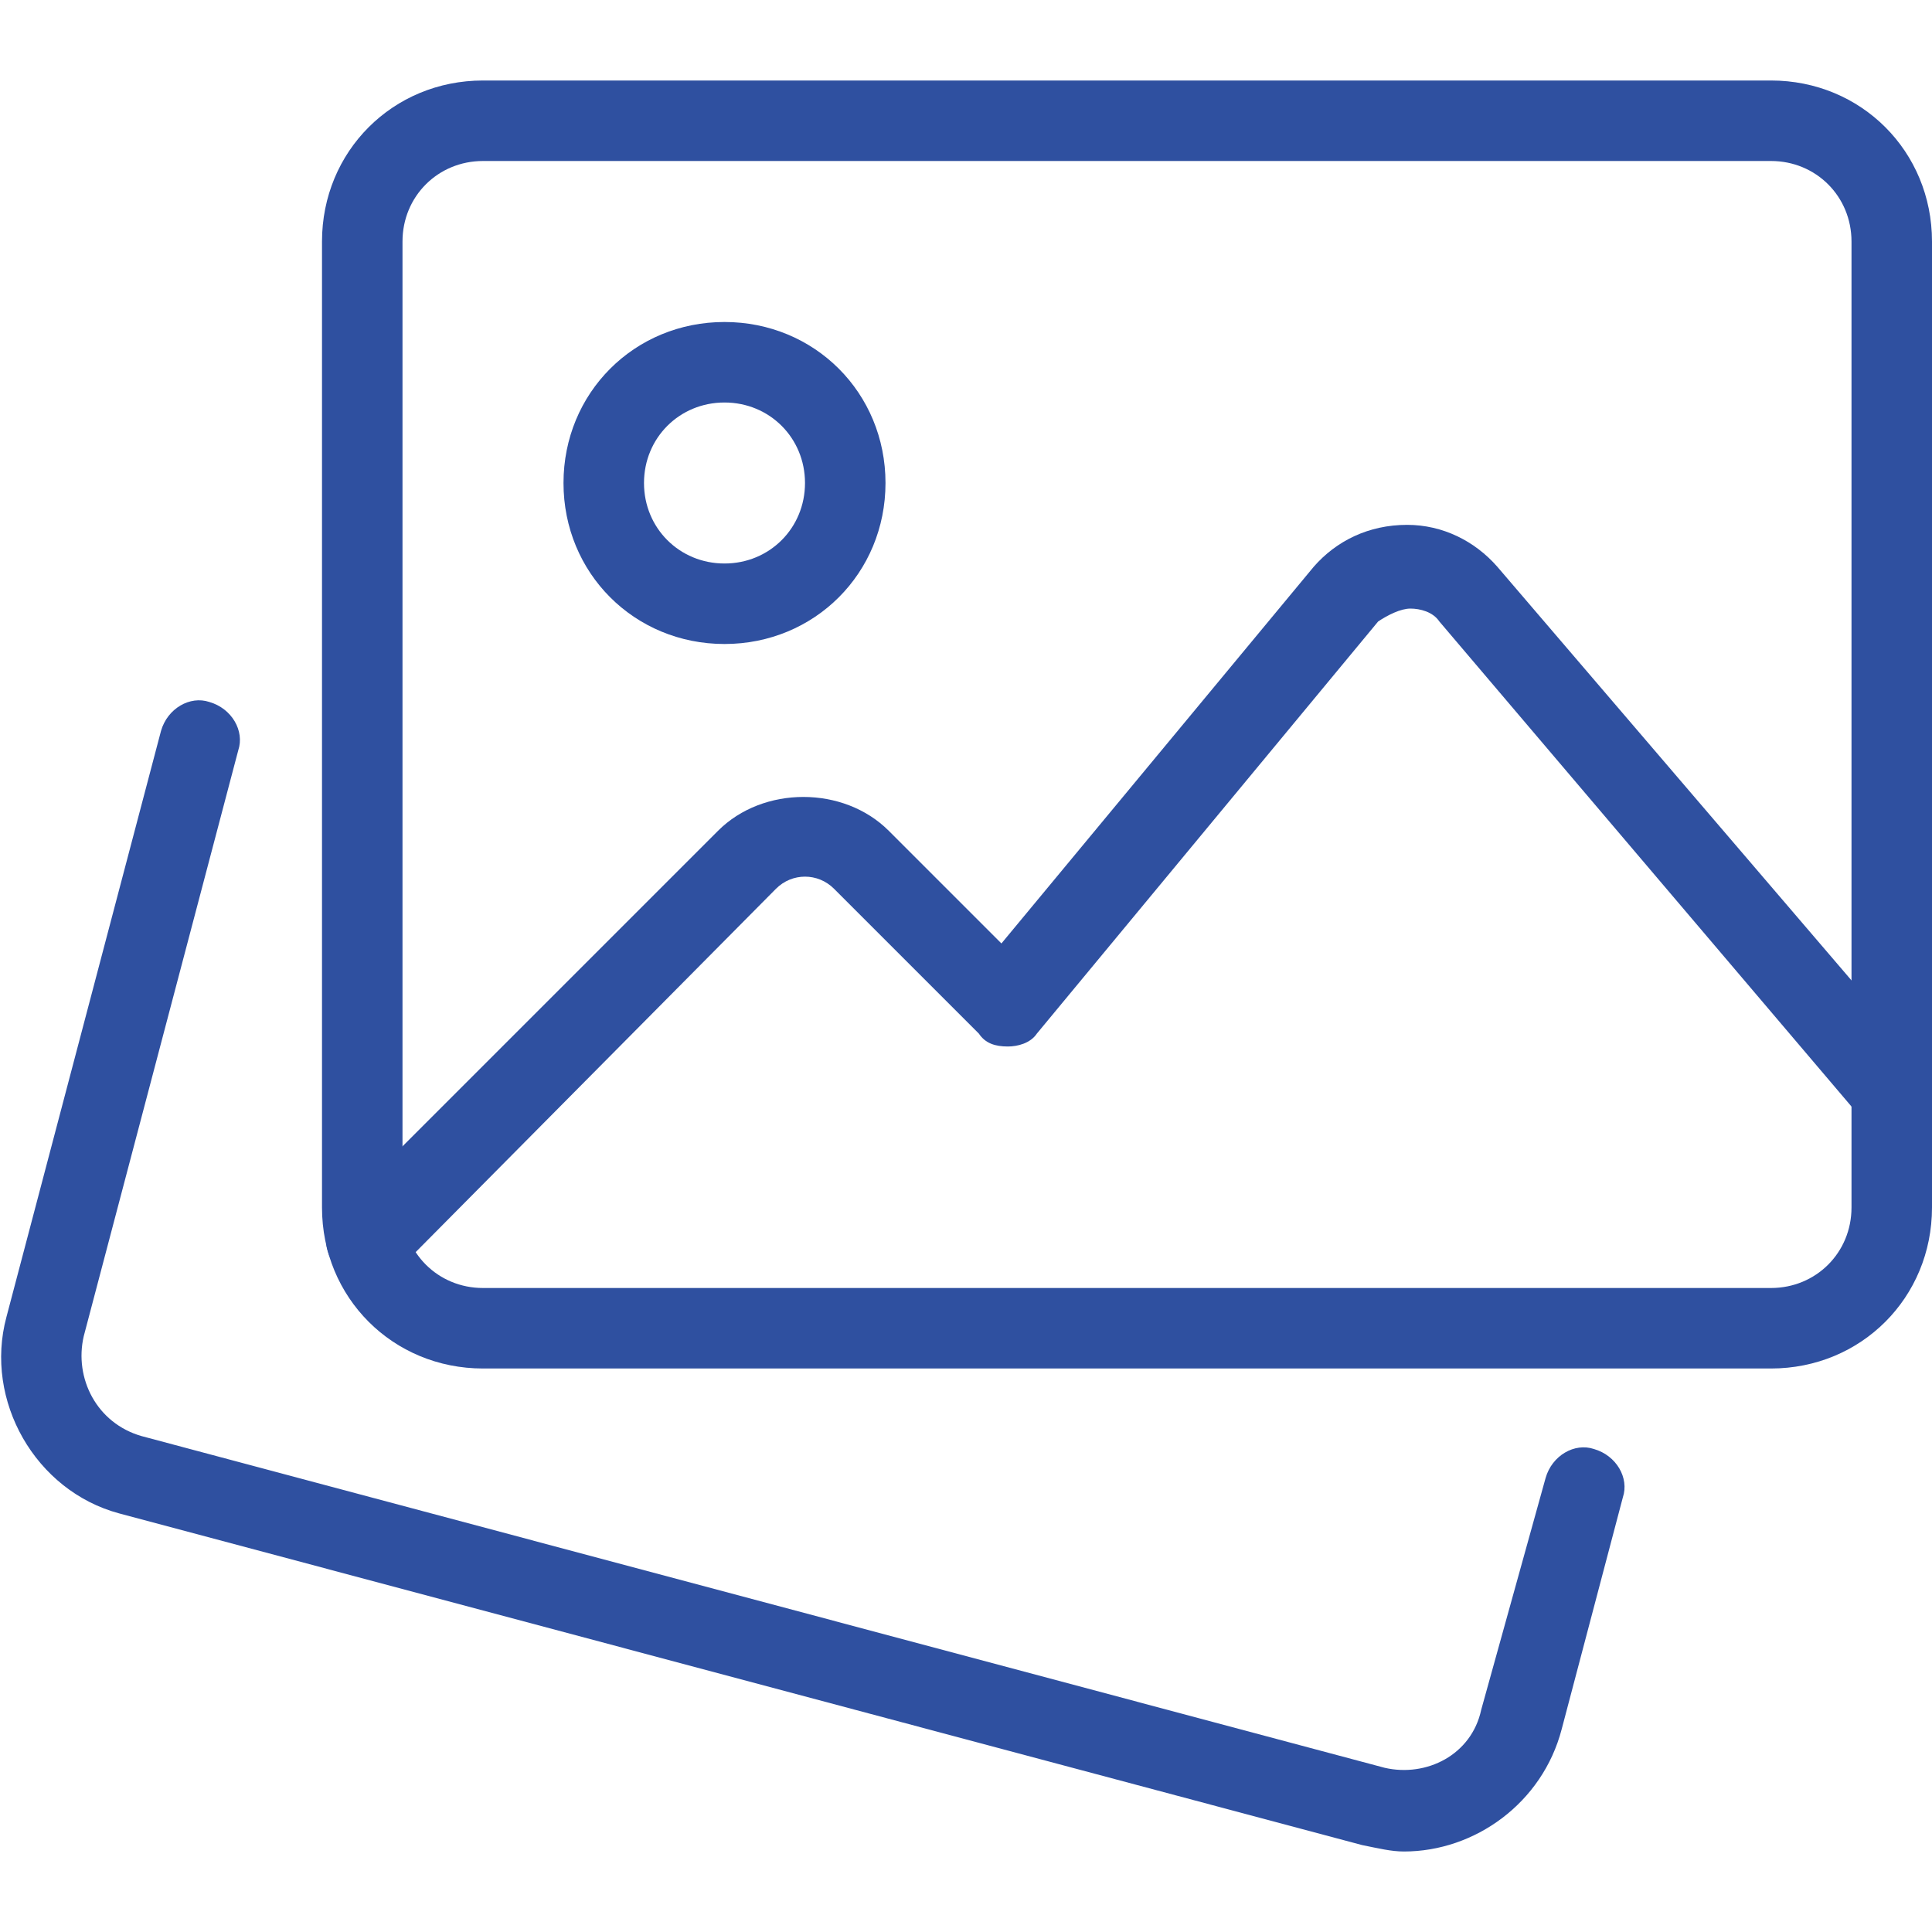 <svg xmlns="http://www.w3.org/2000/svg" xmlns:xlink="http://www.w3.org/1999/xlink" id="Layer_1" x="0px" y="0px" viewBox="0 0 60 60" style="enable-background:new 0 0 60 60;" xml:space="preserve"><style type="text/css">	.st0{display:none;}	.st1{display:inline;fill:#2F50A0;}	.st2{display:inline;}	.st3{fill:#2F50A0;}	.st4{display:inline;fill-rule:evenodd;clip-rule:evenodd;fill:#2F50A0;}</style><g id="Unirse-2" class="st0">	<path class="st1" d="M56.6,11.3l3.1-3.1c0.4-0.4,0.4-1,0-1.3c-0.4-0.4-1-0.4-1.3,0c0,0,0,0,0,0l-3.3,3.3c-0.2,0.2-0.3,0.4-0.3,0.7  c0,0,0,3-1.7,4.7L52,16.7l-1.5-1.5c-0.4-0.4-1-0.4-1.3,0c-0.4,0.4-0.4,1,0,1.3l6.7,6.7l-4.4,4.4c-0.4,0.4-0.4,1,0,1.3  c0.1,0.1,0.3,0.2,0.5,0.3c1.3,0.2,2.2,1.4,2.1,2.7c-0.1,0.5-0.3,1-0.7,1.4c-0.9,0.9-2.4,0.9-3.4,0c-0.4-0.4-0.6-0.9-0.7-1.4  c-0.1-0.5-0.5-0.9-1.1-0.8c-0.2,0-0.4,0.1-0.5,0.3L43,36.2l-4.4-4.4c-0.4-0.4-1-0.4-1.3,0C37.1,32,37,32.2,37,32.4  c-0.2,1.3-1.4,2.3-2.7,2.1c-0.5-0.1-1-0.3-1.4-0.7c-0.9-0.9-0.9-2.5,0-3.4c0.4-0.4,0.9-0.6,1.4-0.7c0.5-0.1,0.9-0.5,0.8-1.1  c0-0.2-0.1-0.4-0.3-0.5l-4.9-4.9l10.9-10.9l-2.4,7.7c-0.1,0.4,0.1,0.9,0.5,1.1c0.1,0.1,2.8,1.3,4.6-0.5c1.2-1.2,2.8-4.5,3.4-5.8  c1.3-0.1,4.2-0.6,5.8-2.9c0.3-0.4,0.2-1-0.3-1.3c-0.4-0.3-1-0.2-1.3,0.3c-1.4,2.2-4.8,2.1-4.9,2.1c-0.4,0-0.7,0.2-0.9,0.6  c-0.6,1.3-2.3,4.8-3.3,5.8c-0.5,0.5-1.2,0.5-1.7,0.4l3.3-10.5c0.2-0.5-0.1-1-0.6-1.2c-0.3-0.1-0.7,0-0.9,0.2l-4.1,4.1l0.6-2  l3.6-3.6L49.5,5c0.2,0,0.3-0.1,0.4-0.2L53,1.6c0.4-0.4,0.4-1,0-1.3s-1-0.4-1.3,0c0,0,0,0,0,0l-2.9,2.9l-7.2,1.7  c-0.2,0-0.3,0.1-0.4,0.2l-3.9,3.9c-0.1,0.1-0.2,0.2-0.2,0.4l-1.7,5.6l-7.4,7.4c-0.4,0.4-0.4,1,0,1.3l4.5,4.5  c-0.3,0.2-0.6,0.4-0.9,0.7c-1.7,1.7-1.7,4.4,0,6.1c1.7,1.7,4.4,1.7,6.1,0c0.3-0.3,0.5-0.6,0.7-0.9l4,4c0.4,0.4,1,0.4,1.3,0  c0,0,0,0,0,0l4.5-4.5c0.2,0.3,0.4,0.6,0.7,0.9c1.7,1.7,4.4,1.6,6,0c1.7-1.7,1.7-4.3,0-6c-0.3-0.3-0.5-0.5-0.9-0.7l4-4  c0.4-0.4,0.4-1,0-1.3L53.3,18l1.1-1.1C56.2,15.1,56.6,12.4,56.6,11.3z"></path>	<path class="st1" d="M32.8,37c-0.4-0.4-1-0.4-1.3,0c-0.2,0.2-0.2,0.3-0.3,0.6c-0.1,1.3-1.3,2.3-2.6,2.1s-2.3-1.3-2.1-2.6  c0.1-1.1,1-2,2.1-2.1c0.5-0.1,0.9-0.5,0.8-1c0-0.2-0.1-0.4-0.3-0.6L24,28.3c-0.4-0.4-1-0.4-1.3,0c0,0,0,0,0,0l-4,4  c-0.2-0.3-0.4-0.6-0.7-0.9c-1.7-1.7-4.4-1.7-6,0c-1.3,1.3-1.6,3.4-0.7,5.1L9.5,37c-0.1,0-0.3,0.1-0.4,0.2l-3.9,3.9  c-0.1,0.1-0.2,0.3-0.2,0.4l-1.7,7.2l-2.9,2.9c-0.4,0.4-0.4,1,0,1.3c0.4,0.4,1,0.4,1.3,0c0,0,0,0,0,0l3.1-3.1  c0.1-0.1,0.2-0.3,0.2-0.4l1.7-7.2l3.6-3.6l2.5-0.8c0.1,0,0.1,0.1,0.2,0.1l-4.5,4.5c-0.4,0.4-0.4,1,0,1.3c0.3,0.3,0.6,0.3,1,0.2  l10.2-3.6c0.1,0.5,0.1,1.2-0.4,1.7c-1,1-4.5,2.7-5.8,3.3c-0.3,0.2-0.6,0.5-0.6,0.9c0,0,0,3.4-2.1,4.9c-0.4,0.3-0.5,0.9-0.3,1.3  c0.3,0.4,0.9,0.5,1.3,0.3c2.4-1.6,2.8-4.5,2.9-5.8c1.3-0.6,4.6-2.2,5.8-3.4c1.8-1.8,0.6-4.5,0.5-4.6c-0.2-0.4-0.7-0.7-1.2-0.5  l-7.2,2.6l2.6-2.6c0.4-0.4,0.4-1,0-1.3c-0.1-0.1-0.3-0.2-0.5-0.3c-0.5-0.1-1-0.3-1.4-0.7c-0.9-0.9-0.9-2.4,0-3.4  c0.9-0.9,2.4-0.9,3.4,0l0,0c0.4,0.4,0.6,0.9,0.7,1.4c0.1,0.5,0.5,0.9,1.1,0.8c0.2,0,0.4-0.1,0.5-0.3l4.4-4.4l3.4,3.4  c-0.3,0.2-0.6,0.4-0.9,0.7c-1.7,1.7-1.7,4.4,0,6c1.7,1.7,4.4,1.7,6,0c0,0,0,0,0,0c0.3-0.3,0.5-0.6,0.7-0.9l3.9,3.9l-3.3,3.3  c-0.2-0.3-0.4-0.6-0.7-0.9c-1.7-1.7-4.4-1.7-6,0c-1.7,1.7-1.7,4.4,0,6c0.3,0.3,0.5,0.5,0.9,0.7l-3.8,3.8l-7-7c-0.4-0.4-1-0.4-1.3,0  c-0.4,0.4-0.4,1,0,1.3c0,0,0,0,0,0l1.4,1.4l-1,1c-1.7,1.7-4.6,1.7-4.7,1.7h0c-0.2,0-0.5,0.1-0.7,0.3l-3.3,3.3c-0.4,0.4-0.4,1,0,1.3  c0.4,0.4,1,0.4,1.3,0c0,0,0,0,0,0l3.1-3.1c1-0.1,3.8-0.4,5.6-2.2l1-1l4.9,4.9c0.4,0.4,1,0.4,1.3,0c0,0,0,0,0,0l5.5-5.5  c0.4-0.4,0.4-1,0-1.3c-0.1-0.1-0.3-0.2-0.5-0.3c-1.3-0.2-2.2-1.4-2.1-2.7c0.2-1.3,1.4-2.2,2.7-2.1c1.1,0.1,1.9,1,2.1,2.1  c0.1,0.5,0.5,0.9,1.1,0.8c0.2,0,0.4-0.1,0.5-0.3l5-5c0.4-0.4,0.4-1,0-1.3c0,0,0,0,0,0L32.8,37z"></path></g><g id="Conversacion" class="st0">	<g class="st2">		<path class="st3" d="M51.2,47.8H51c-0.3,0-0.6-0.2-0.6-0.6s0.2-0.6,0.6-0.6h0.2c0.3,0,0.6,0.2,0.6,0.6S51.6,47.8,51.2,47.8z"></path>	</g>	<g class="st2">		<path class="st3" d="M59.5,58H39.7c-0.3,0-0.6-0.2-0.6-0.6V53c0-0.9,0.2-1.9,0.6-2.7c0.1-0.3,0.5-0.4,0.7-0.3   c0.3,0.1,0.4,0.5,0.3,0.7c-0.3,0.7-0.5,1.5-0.5,2.2v3.8h18.7V53c0-2.9-2.4-5.3-5.3-5.3h-1.9c-0.3,0-0.6-0.2-0.6-0.6   s0.2-0.6,0.6-0.6h1.9c3.5,0,6.4,2.9,6.4,6.4v4.4C60,57.7,59.8,58,59.5,58z"></path>	</g>	<g class="st2">		<path class="st3" d="M42.3,48.8c-0.2,0-0.3-0.1-0.5-0.2c-0.2-0.3-0.1-0.6,0.2-0.8c1.1-0.7,2.3-1.1,3.6-1.1h1.4   c0.3,0,0.6,0.2,0.6,0.6s-0.2,0.6-0.6,0.6h-1.4c-1.1,0-2.1,0.3-2.9,0.9C42.5,48.7,42.4,48.8,42.3,48.8z"></path>	</g>	<g class="st2">		<path class="st3" d="M47.6,47.8h-0.2c-0.3,0-0.6-0.2-0.6-0.6s0.2-0.6,0.6-0.6h0.2c0.3,0,0.6,0.2,0.6,0.6S47.9,47.8,47.6,47.8z"></path>	</g>	<g class="st2">		<path class="st3" d="M47.6,48.2c-0.3,0-0.6-0.2-0.6-0.6v-2.7c0-0.3,0.2-0.6,0.6-0.6s0.6,0.2,0.6,0.6v2.7   C48.2,47.9,47.9,48.2,47.6,48.2z"></path>	</g>	<g class="st2">		<path class="st3" d="M51,48.2c-0.3,0-0.6-0.2-0.6-0.6v-2.7c0-0.3,0.2-0.6,0.6-0.6s0.6,0.2,0.6,0.6v2.7   C51.6,47.9,51.3,48.2,51,48.2z"></path>	</g>	<g class="st2">		<path class="st3" d="M49.6,50.6H49c-0.3,0-0.6-0.2-0.6-0.6s0.2-0.6,0.6-0.6h0.6c0.3,0,0.6,0.2,0.6,0.6S49.9,50.6,49.6,50.6z"></path>	</g>	<g class="st2">		<path class="st3" d="M43.2,41.9c-0.2,0-0.5-0.2-0.5-0.3c-0.6-1.2-1.7-3.5-2-6.2c-0.2-1.2-0.1-2.5,0.2-3.6c0.4-1.8,1.1-2.9,2.3-3.3   c1.2-0.5,2.5,0,3.2,0.4c0.6-0.8,1.4-1.4,2.4-1.6c1.8-0.5,3.8,0.1,5.7,1.6h0.1c0.1,0.1,0.2,0.2,0.3,0.3c0,0,0.1,0.1,0.3,0.2   c0.1,0.1,0.2,0.3,0.2,0.5c0,0.3-0.2,0.6-0.6,0.6c-0.1,0-0.2,0-0.3-0.1c-0.1,0-0.1-0.1-0.1-0.1c-0.2-0.1-0.2-0.2-0.2-0.2   c-0.1-0.1-0.2-0.2-0.3-0.3c0,0,0,0-0.1,0c-1.6-1.2-3.3-1.8-4.8-1.4c-0.9,0.2-1.6,0.7-2,1.5c-0.1,0.2-0.2,0.3-0.4,0.3   c-0.2,0.1-0.3,0-0.5-0.1c0,0-1.5-1-2.7-0.6c-0.7,0.3-1.2,1.1-1.6,2.5c-0.2,1-0.3,2.1-0.2,3.2c0.3,2.5,1.3,4.7,1.9,5.8   c0.1,0.1,0.1,0.2,0.1,0.3C43.7,41.7,43.5,41.9,43.2,41.9z"></path>	</g>	<g class="st2">		<path class="st3" d="M55.5,39.3c-0.1,0-0.2-0.1-0.3-0.1c-0.2-0.2-0.3-0.6-0.1-0.8c1.1-1.4,1.6-2.9,1.3-4.4   c-0.1-0.3,0.2-0.6,0.5-0.6c0.3-0.1,0.6,0.2,0.6,0.5c0.3,1.8-0.2,3.6-1.5,5.3C55.9,39.2,55.7,39.3,55.5,39.3L55.5,39.3z"></path>	</g>	<g class="st2">		<g>			<path class="st3" d="M30,14.1H21c-0.3,0-0.6-0.2-0.6-0.6S20.6,13,21,13H30c0.3,0,0.6,0.2,0.6,0.6C30.6,13.8,30.3,14.1,30,14.1z"></path>		</g>		<g>			<path class="st3" d="M23.5,17.5H21c-0.3,0-0.6-0.2-0.6-0.6s0.2-0.6,0.6-0.6h2.5c0.3,0,0.6,0.2,0.6,0.6    C24,17.2,23.8,17.5,23.5,17.5z"></path>		</g>	</g>	<g class="st2">		<path class="st3" d="M20.9,27c-0.2,0-0.3,0-0.5-0.1c-0.7-0.2-1.1-0.8-1.2-1.5L19,22.9h-2c-1.2,0-2.2-1-2.2-2.2V12   c0-1.2,1-2.2,2.2-2.2h1.9c0.3,0,0.6,0.2,0.6,0.6S19.2,11,18.9,11H17c-0.6,0-1.1,0.5-1.1,1.1v8.6c0,0.6,0.5,1.1,1.1,1.1h2.5   c0.3,0,0.6,0.2,0.6,0.5l0.3,3.1c0,0.3,0.3,0.5,0.4,0.5c0.1,0,0.3,0.1,0.6-0.2l1.5-2c0.2-0.2,0.6-0.3,0.8-0.1s0.3,0.6,0.1,0.8   l-1.6,2C21.8,26.8,21.4,27,20.9,27z"></path>	</g>	<g class="st2">		<path class="st3" d="M38.5,16.6c-0.3,0-0.6-0.2-0.6-0.6v-4c0-0.6-0.5-1.1-1.1-1.1h-15c-0.3,0-0.6-0.2-0.6-0.6   c0-0.3,0.2-0.6,0.6-0.6h15c1.2,0,2.2,1,2.2,2.2v4C39,16.4,38.8,16.6,38.5,16.6z"></path>	</g>	<g class="st2">		<g>			<path class="st3" d="M36.8,20h-9.1c-0.3,0-0.6-0.2-0.6-0.6c0-0.3,0.2-0.6,0.6-0.6h9.1c0.3,0,0.6,0.2,0.6,0.6    C37.4,19.8,37.1,20,36.8,20z"></path>		</g>		<g>			<path class="st3" d="M39.7,23.4H27.8c-0.3,0-0.6-0.2-0.6-0.6c0-0.3,0.2-0.6,0.6-0.6h11.9c0.3,0,0.6,0.2,0.6,0.6    C40.2,23.2,39.9,23.4,39.7,23.4z"></path>		</g>	</g>	<g class="st2">		<path class="st3" d="M40.1,30.4c-0.5,0-0.9-0.2-1.2-0.6l-2.3-2.9H35c-0.3,0-0.6-0.2-0.6-0.6s0.2-0.6,0.6-0.6h1.9   c0.2,0,0.3,0.1,0.5,0.2l2.4,3.2c0.1,0.2,0.3,0.2,0.4,0.1c0.1,0,0.2-0.1,0.3-0.3l0.2-2.7c0-0.3,0.3-0.5,0.6-0.5h1.3   c0.6,0,1.1-0.5,1.1-1.1v-6.9c0-0.6-0.5-1.1-1.1-1.1H24.9c-0.6,0-1.1,0.5-1.1,1.1v6.9c0,0.6,0.5,1.1,1.1,1.1h7.2   c0.3,0,0.6,0.2,0.6,0.6s-0.2,0.6-0.6,0.6h-7.2c-1.2,0-2.2-1-2.2-2.2v-6.9c0-1.2,1-2.2,2.2-2.2h17.7c1.2,0,2.2,1,2.2,2.2v6.9   c0,1.2-1,2.2-2.2,2.2h-0.8L41.6,29c-0.1,0.6-0.5,1.1-1.1,1.3C40.3,30.3,40.2,30.4,40.1,30.4z"></path>	</g>	<g class="st2">		<path class="st3" d="M50.9,45.5h-3.2c-2.4,0-4.5-1.7-5-4c-0.1-0.4-0.1-0.7-0.1-1.1v-4.6c0-0.3,0.2-0.6,0.6-0.6s0.6,0.2,0.6,0.6   v4.6c0,0.3,0.1,0.6,0.1,0.9c0.4,1.8,2,3.2,4,3.2H51c2.2,0,4-1.8,4-4V35c0-0.3,0.2-0.6,0.6-0.6s0.6,0.2,0.6,0.6v5.4   C56.1,43.2,53.8,45.5,50.9,45.5z"></path>	</g>	<g class="st2">		<path class="st3" d="M49.3,43.2c-0.5,0-1-0.2-1.5-0.7c-0.2-0.2-0.2-0.6,0-0.8c0.2-0.2,0.6-0.2,0.8,0c0.5,0.5,0.9,0.5,1.5,0   c0.2-0.2,0.6-0.2,0.8,0s0.2,0.6,0,0.8C50.3,43,49.8,43.2,49.3,43.2z"></path>	</g>	<g class="st2">		<path class="st3" d="M46.5,39.3c-0.3,0-0.6-0.2-0.6-0.6v-1.1c0-0.3,0.2-0.6,0.6-0.6s0.6,0.2,0.6,0.6v1.1   C47,39.1,46.8,39.3,46.5,39.3z"></path>	</g>	<g class="st2">		<path class="st3" d="M45.3,37c-0.2,0-0.5-0.2-0.6-0.5c-0.1-0.3,0.1-0.6,0.4-0.7c0.1-0.1,0.2-0.1,0.3-0.1c0.7-0.2,1.5-0.5,2.4,0.2   c0.2,0.2,0.3,0.6,0.1,0.8c-0.2,0.2-0.6,0.3-0.8,0.1c-0.4-0.3-0.7-0.2-1.4,0C45.7,36.9,45.5,36.9,45.3,37C45.4,37,45.4,37,45.3,37z   "></path>	</g>	<g class="st2">		<path class="st3" d="M52.1,39.3c-0.3,0-0.6-0.2-0.6-0.6v-1.1c0-0.3,0.2-0.6,0.6-0.6s0.6,0.2,0.6,0.6v1.1   C52.7,39.1,52.5,39.3,52.1,39.3z"></path>	</g>	<g class="st2">		<path class="st3" d="M53.3,37c-0.1,0-0.1,0-0.1,0C53,37,52.9,37,52.7,36.9c-0.6-0.2-1-0.3-1.4,0c-0.2,0.2-0.6,0.1-0.8-0.1   s-0.1-0.6,0.1-0.8c0.8-0.6,1.7-0.4,2.4-0.2c0.1,0.1,0.2,0.1,0.3,0.1c0.3,0.1,0.5,0.4,0.4,0.7C53.8,36.8,53.5,37,53.3,37z"></path>	</g>	<g class="st2">		<path class="st3" d="M49.3,51.2c-0.2,0-0.3-0.1-0.4-0.2c-0.2-0.2-0.2-0.5-0.1-0.7l2.3-4c0.1-0.2,0.3-0.3,0.6-0.3   c0.2,0,0.4,0.2,0.5,0.4l1.1,4c0.1,0.2-0.1,0.5-0.3,0.6c-0.2,0.1-0.5,0.1-0.7-0.1c-0.5-0.6-1.2-0.5-2.8,0.1   C49.5,51.2,49.3,51.2,49.3,51.2z M51.4,48.1l-0.8,1.5c0.4-0.1,0.8-0.1,1.2-0.1L51.4,48.1z"></path>	</g>	<g class="st2">		<path class="st3" d="M49.3,51.2c-0.1,0-0.2,0-0.2-0.1c-1.5-0.7-2.3-0.7-2.8-0.1c-0.2,0.2-0.5,0.2-0.7,0.1   c-0.2-0.1-0.3-0.4-0.3-0.6l1.1-4c0.1-0.2,0.2-0.4,0.5-0.4s0.5,0.1,0.6,0.3l2.3,4c0.1,0.2,0.1,0.5-0.1,0.7   C49.6,51.1,49.5,51.2,49.3,51.2z M47.3,49.5c0.3,0,0.6,0.1,0.8,0.1l-0.8-1.5l-0.4,1.4C47,49.5,47.1,49.5,47.3,49.5z"></path>	</g>	<g class="st2">		<path class="st3" d="M55,58c-0.3,0-0.6-0.2-0.6-0.6V54c0-0.3,0.2-0.6,0.6-0.6s0.6,0.2,0.6,0.6v3.4C55.5,57.7,55.3,58,55,58z"></path>	</g>	<g class="st2">		<path class="st3" d="M44.8,58c-0.3,0-0.6-0.2-0.6-0.6V54c0-0.3,0.2-0.6,0.6-0.6s0.6,0.2,0.6,0.6v3.4C45.3,57.7,45.1,58,44.8,58z"></path>	</g>	<g class="st2">		<path class="st3" d="M5.2,51.6c-0.2,0-0.3-0.1-0.4-0.2c-0.5-0.5-0.9-1-1.3-1.6c-0.1-0.2-0.1-0.5,0.1-0.7c0.1-0.1,3.7-4.5,2.2-13.7   c0-0.1,0-0.1,0-0.1c0-3.9,3.1-5,4.9-5.1c2.4-2.2,4.9-2.5,7.9-1.1c3.6,1.6,3.6,4.2,2.5,8c-0.1,1.4-0.1,2.7,0,3.9   c0.3,2.9,1.4,5.3,3.3,7.5c0.2,0.2,0.2,0.6-0.1,0.8c-0.5,0.5-0.9,0.9-1.4,1.2c-0.2,0.2-0.6,0.2-0.8-0.1c-0.2-0.2-0.2-0.6,0.1-0.8   c0.3-0.2,0.6-0.5,1-0.8c-1.8-2.3-2.9-4.8-3.2-7.8c-0.2-1.3-0.2-2.7,0-4.2c0-0.1,0-0.1,0-0.1c1.1-3.9,0.6-5.5-1.9-6.7   c-2.5-1.3-4.7-1-6.7,1c-0.1,0.1-0.2,0.2-0.4,0.2c-0.2,0-3.9,0.1-4,3.9c1.5,8.4-1.2,13-2.2,14.2c0.3,0.4,0.6,0.8,1,1.1   c0.2,0.2,0.2,0.6,0,0.8C5.5,51.5,5.4,51.6,5.2,51.6z"></path>	</g>	<g class="st2">		<path class="st3" d="M24.4,58H4c-0.3,0-0.6-0.2-0.6-0.6v-2.3c0-0.3,0.2-0.6,0.6-0.6s0.6,0.2,0.6,0.6v1.7h19.3V55   c0-1.7-0.6-3.3-1.8-4.5c-1-1-2.2-1.7-3.5-2c-0.2-0.1-0.3-0.1-0.5-0.1c-0.3-0.1-0.7-0.1-1-0.1h-1.2c-0.3,0-0.6-0.2-0.6-0.6   s0.2-0.6,0.6-0.6h1.2c0.4,0,0.7,0.1,1.1,0.1c0.2,0,0.4,0.1,0.6,0.1c1.5,0.3,2.9,1.1,4.1,2.3c1.4,1.5,2,3.3,2,5.3v2.4   C24.9,57.7,24.7,58,24.4,58z"></path>	</g>	<g class="st2">		<path class="st3" d="M4.3,53.5c-0.1,0-0.1,0-0.2,0c-0.3-0.1-0.5-0.4-0.4-0.7c0.2-0.7,0.6-1.4,1-2c1.5-2.2,3.9-3.5,6.5-3.5h1.8   c0.3,0,0.6,0.2,0.6,0.6c0,0.3-0.2,0.6-0.6,0.6h-1.8c-2.3,0-4.3,1.1-5.5,3c-0.3,0.5-0.6,1.1-0.8,1.8C4.8,53.3,4.6,53.5,4.3,53.5z"></path>	</g>	<g class="st2">		<g>			<path class="st3" d="M31.9,45.1c-0.1,0-0.1,0-0.2,0c-0.3-0.1-0.5-0.4-0.4-0.7l1.1-4.4c0.1-0.3,0.4-0.5,0.7-0.4    c0.3,0.1,0.5,0.4,0.4,0.7l-1.1,4.4C32.3,44.9,32.1,45.1,31.9,45.1z"></path>		</g>		<g>			<path class="st3" d="M34.6,43.5c-0.1,0-0.1,0-0.2,0l-4.4-1.1c-0.3-0.1-0.5-0.4-0.4-0.7c0.1-0.3,0.4-0.5,0.7-0.4l4.4,1.1    c0.3,0.1,0.5,0.4,0.4,0.7C35.1,43.3,34.9,43.5,34.6,43.5z"></path>		</g>	</g>	<g class="st2">		<path class="st3" d="M10.5,7.6c-0.1,0-0.2,0-0.3,0C8.8,7.4,7.8,6.2,8,4.7c0.2-1.4,1.4-2.4,2.8-2.3c0.7,0.1,1.4,0.5,1.9,1.1   c0.2,0.3,0.1,0.6-0.2,0.8c-0.2,0.2-0.6,0.1-0.8-0.2c-0.2-0.3-0.6-0.6-1-0.6C9.9,3.5,9.2,4.1,9.1,4.9C9,5.6,9.5,6.3,10.3,6.4h0.5   c0.3-0.1,0.6,0.2,0.7,0.5c0.1,0.3-0.2,0.6-0.5,0.7C10.8,7.6,10.7,7.6,10.5,7.6z"></path>	</g>	<g class="st2">		<path class="st3" d="M14.5,51.2c-2.7,0-4.8-1.4-4.8-3.1c0-0.1,0-0.2,0.1-0.3c0.1-0.2,0.3-0.4,0.5-0.4l2.8-0.1   c0.3,0,0.6,0.2,0.6,0.6s-0.2,0.6-0.6,0.6h-2.2c0.4,0.8,1.9,1.5,3.6,1.5c1.8,0,3.3-0.7,3.6-1.6h-2.2c-0.3,0-0.6-0.2-0.6-0.6   s0.2-0.6,0.6-0.6l2.8-0.1c0.3,0,0.5,0.2,0.6,0.5v0.2v0.2C19.3,49.8,17.2,51.2,14.5,51.2z"></path>	</g>	<g class="st2">		<g>			<path class="st3" d="M54.6,16.9c-0.1,0-0.2,0-0.2-0.1c-0.3-0.1-0.4-0.5-0.3-0.7l2.1-4.8c0.1-0.3,0.5-0.4,0.7-0.3    c0.3,0.1,0.4,0.5,0.3,0.7l-2.1,4.8C55,16.7,54.8,16.9,54.6,16.9z"></path>		</g>		<g>			<path class="st3" d="M52.1,22.3c-0.1,0-0.2,0-0.2-0.1c-0.3-0.1-0.4-0.5-0.3-0.7l1.4-3.2c0.1-0.3,0.5-0.4,0.7-0.3s0.4,0.5,0.3,0.7    L52.6,22C52.5,22.2,52.3,22.3,52.1,22.3z"></path>		</g>		<g>			<path class="st3" d="M54.4,23.4c-0.2,0-0.3-0.1-0.5-0.2c-0.2-0.2-0.2-0.6,0.1-0.8l4.5-4c0.2-0.2,0.6-0.2,0.8,0.1    c0.2,0.2,0.2,0.6-0.1,0.8l-4.5,4C54.7,23.4,54.5,23.4,54.4,23.4z"></path>		</g>		<g>			<path class="st3" d="M48.7,21.7c-0.3,0-0.6-0.2-0.6-0.6v-6.8c0-0.3,0.2-0.6,0.6-0.6s0.6,0.2,0.6,0.6v6.8    C49.3,21.5,49.1,21.7,48.7,21.7z"></path>		</g>	</g>	<g class="st2">		<g>			<path class="st3" d="M5,16.8c-0.2,0-0.4-0.1-0.5-0.3l-2.1-4.7c-0.1-0.3,0-0.6,0.3-0.7c0.3-0.1,0.6,0,0.7,0.3L5.5,16    c0.1,0.3,0,0.6-0.3,0.7C5.1,16.7,5,16.8,5,16.8z"></path>		</g>		<g>			<path class="st3" d="M7.4,22.3c-0.2,0-0.4-0.1-0.5-0.3l-1.5-3.4c-0.1-0.3,0-0.6,0.3-0.7s0.6,0,0.7,0.3l1.5,3.4    c0.1,0.3,0,0.6-0.3,0.7C7.6,22.3,7.4,22.3,7.4,22.3z"></path>		</g>		<g>			<path class="st3" d="M5.1,23.4c-0.1,0-0.3-0.1-0.4-0.1l-4.5-4c-0.2-0.2-0.3-0.6-0.1-0.8s0.6-0.3,0.8-0.1l4.5,4    c0.2,0.2,0.3,0.6,0.1,0.8C5.5,23.4,5.3,23.4,5.1,23.4z"></path>		</g>		<g>			<path class="st3" d="M10.8,21.7c-0.3,0-0.6-0.2-0.6-0.6v-6.8c0-0.3,0.2-0.6,0.6-0.6s0.6,0.2,0.6,0.6v6.8    C11.4,21.5,11.1,21.7,10.8,21.7z"></path>		</g>	</g>	<g class="st2">		<path class="st3" d="M15.9,49.3h-2.8c-0.2,0-0.4-0.2-0.4-0.4v-2.3c0-0.2,0.2-0.4,0.4-0.4c0.2,0,0.4,0.2,0.4,0.4v1.9h2.1v-1.9   c0-0.2,0.2-0.4,0.4-0.4c0.2,0,0.4,0.2,0.4,0.4v2.3C16.3,49.1,16.1,49.3,15.9,49.3z"></path>	</g>	<g class="st2">		<path class="st3" d="M15.9,49.3h-2.8c-0.2,0-0.4-0.2-0.4-0.4v-2.3c0-0.2,0.2-0.4,0.4-0.4c0.2,0,0.4,0.2,0.4,0.4v1.9h2.1v-1.9   c0-0.2,0.2-0.4,0.4-0.4c0.2,0,0.4,0.2,0.4,0.4v2.3C16.3,49.1,16.1,49.3,15.9,49.3z"></path>	</g>	<g class="st2">		<path class="st3" d="M15.8,47.2h-3.2c-2.8,0-5.2-2.3-5.2-5.2v-3.4c0-0.3,0.2-0.6,0.6-0.6c0.3,0,0.6,0.2,0.6,0.6v3.4   c0,2.2,1.8,4,4,4h3.2c2.2,0,4-1.8,4-4v-5c0-0.3,0.2-0.6,0.6-0.6c0.3,0,0.6,0.2,0.6,0.6v5C21,44.9,18.7,47.2,15.8,47.2z"></path>	</g>	<g class="st2">		<path class="st3" d="M12.5,40.4c-0.3,0-0.6-0.2-0.6-0.6v-1.1c0-0.3,0.2-0.6,0.6-0.6c0.3,0,0.6,0.2,0.6,0.6v1.1   C13.1,40.2,12.8,40.4,12.5,40.4z"></path>	</g>	<g class="st2">		<path class="st3" d="M16.5,40.4c-0.3,0-0.6-0.2-0.6-0.6v-1.1c0-0.3,0.2-0.6,0.6-0.6s0.6,0.2,0.6,0.6v1.1   C17,40.2,16.8,40.4,16.5,40.4z"></path>	</g>	<g class="st2">		<path class="st3" d="M14.2,44.4c-0.5,0-1-0.2-1.5-0.7c-0.2-0.2-0.2-0.6,0-0.8c0.2-0.2,0.6-0.2,0.8,0c0.5,0.5,0.9,0.5,1.5,0   c0.2-0.2,0.6-0.2,0.8,0c0.2,0.2,0.2,0.6,0,0.8C15.2,44.1,14.7,44.4,14.2,44.4z"></path>	</g>	<g class="st2">		<path class="st3" d="M20.6,32.4c-0.3,0-0.6-0.2-0.6-0.6s0.2-0.6,0.6-0.6s0.6,0.2,0.6,0.6S21,32.4,20.6,32.4z"></path>	</g>	<g class="st2">		<path class="st3" d="M13.6,37.6c-0.1,0-0.2-0.1-0.3-0.1c-0.7-0.6-1.4-0.6-2.2,0c-0.2,0.2-0.6,0.2-0.8-0.1   c-0.2-0.2-0.2-0.6,0.1-0.8c1.1-0.9,2.4-0.9,3.5,0c0.2,0.2,0.3,0.6,0.1,0.8C14,37.5,13.8,37.6,13.6,37.6z"></path>	</g>	<g class="st2">		<path class="st3" d="M18.1,37.6c-0.1,0-0.2-0.1-0.3-0.1c-0.7-0.6-1.4-0.6-2.2,0c-0.2,0.2-0.6,0.2-0.8-0.1   c-0.2-0.2-0.2-0.6,0.1-0.8c1.1-0.9,2.4-0.9,3.5,0c0.2,0.2,0.3,0.6,0.1,0.8C18.5,37.5,18.3,37.6,18.1,37.6z"></path>	</g>	<g class="st2">		<path class="st3" d="M6.8,39.3H6.7c-0.3,0-0.6-0.2-0.6-0.6s0.2-0.6,0.6-0.6h0.2c1.2,0,2-0.3,2.5-0.8C9.8,36.8,9.7,36,9.7,36   c0-0.1,0-0.1,0-0.1c0-1.6,0.3-2.5,1.1-2.8c0.6-0.2,1.2,0,1.6,0.3c0.7-1,1.5-1.5,2.4-1.5c1,0,1.9,0.6,2.7,1.9c0,0,0,0.1,0.1,0.1   c0.9,1.8,1.5,2.8,2.9,2.8c0.3,0,0.6-0.1,0.9-0.1c-0.3-0.8-0.6-1.9-0.8-3.1v-0.1c0-0.1,0-0.1,0-0.2c0-0.3,0.2-0.6,0.6-0.6   c0.2,0,0.4,0.1,0.5,0.3c0,0.1,0.1,0.1,0.1,0.2v0.1c0.3,1.4,0.6,2.7,1,3.3c0.1,0.2,0.1,0.3,0.1,0.5c-0.1,0.2-0.2,0.3-0.4,0.3   c-0.8,0.3-1.4,0.5-1.9,0.5c-2.2,0-2.9-1.6-3.9-3.4c-0.5-0.7-1.1-1.4-1.8-1.4s-1.4,0.8-1.8,1.5c-0.1,0.1-0.2,0.2-0.4,0.2   s-0.3-0.1-0.5-0.2c-0.3-0.3-0.7-0.6-0.9-0.5c-0.1,0.1-0.4,0.5-0.4,1.7c0.1,0.3,0.1,1.3-0.6,2.2C9.5,38.9,8.4,39.3,6.8,39.3z"></path>	</g>	<g class="st2">		<path class="st3" d="M52.3,36.6c-1.9,0-4.1-0.9-6.3-2.7c-1,1.6-2.2,2.2-2.9,2.3c-0.8,0.2-1.6,0.1-2.3-0.5   c-0.3-0.2-0.3-0.5-0.1-0.8c0.2-0.3,0.5-0.3,0.8-0.1c0.4,0.3,0.8,0.3,1.4,0.3c0.9-0.2,1.8-1.1,2.5-2.4c0.1-0.2,0.2-0.2,0.4-0.3   s0.3,0,0.5,0.1c1.9,1.6,5.4,4,8.4,2.2c0.5-0.3,1.2-0.7,1.9-1.4c0.5-0.4,0.9-0.8,1.4-1.3c-1.5-0.6-2.7-1.1-3.6-1.8c0,0,0,0-0.1,0   c-0.3-0.2-0.5-0.4-0.7-0.6c-0.2-0.2-0.2-0.6,0-0.8c0.2-0.2,0.6-0.2,0.8,0c0.2,0.2,0.3,0.3,0.5,0.5c0,0,0.1,0,0.1,0.1   c1,0.7,2.3,1.3,4.1,1.9c0.2,0.1,0.3,0.2,0.3,0.4c0.1,0.2,0,0.4-0.1,0.5c-0.6,0.7-1.3,1.4-2,2c-0.6,0.5-1.4,1.1-2.1,1.5   C54.3,36.3,53.4,36.6,52.3,36.6L52.3,36.6z"></path>	</g>	<g class="st2">		<g>			<path class="st3" d="M49.1,6.7c-0.1,0-0.1,0-0.2,0c-0.3-0.1-0.5-0.4-0.4-0.7C48.6,5.6,48.8,5.3,49,5c-0.6-0.1-1.1-0.3-1.5-0.6    c-0.1,0.3-0.2,0.6-0.3,1c-0.1,0.3-0.5,0.4-0.7,0.3c-0.3-0.1-0.4-0.5-0.3-0.7c0.3-0.7,0.3-1.4,0.1-2c-0.1-0.3,0-0.6,0.3-0.7    c0.3-0.1,0.6,0,0.7,0.3c0.6,1.3,2,1.9,3.3,1.4c0.3-0.1,0.6,0,0.7,0.3s0,0.6-0.3,0.7c-0.7,0.3-1.2,0.9-1.5,1.6    C49.6,6.6,49.3,6.7,49.1,6.7z"></path>		</g>	</g>	<g class="st2">		<g>			<path class="st3" d="M29.4,5.4c1.1,0,1.1-1.7,0-1.7S28.3,5.4,29.4,5.4z"></path>		</g>	</g></g><g id="Grupos" class="st0">	<g class="st2">		<path class="st3" d="M13.1,41.4c-1.7,0-3.2-1.4-3.2-3.2s1.4-3.2,3.2-3.2s3.2,1.4,3.2,3.2S14.9,41.4,13.1,41.4z M13.1,36.3   c-1,0-1.9,0.8-1.9,1.9c0,1,0.8,1.9,1.9,1.9s1.9-0.8,1.9-1.9C15,37.1,14.2,36.3,13.1,36.3z"></path>	</g>	<g class="st2">		<path class="st3" d="M46.9,41.4c-1.7,0-3.2-1.4-3.2-3.2s1.4-3.2,3.2-3.2s3.2,1.4,3.2,3.2S48.6,41.4,46.9,41.4z M46.9,36.3   c-1,0-1.9,0.8-1.9,1.9c0,1,0.8,1.9,1.9,1.9s1.9-0.8,1.9-1.9C48.7,37.1,47.9,36.3,46.9,36.3z"></path>	</g>	<g class="st2">		<circle class="st3" cx="41.1" cy="53.2" r="0.8"></circle>	</g>	<path class="st1" d="M59.4,44.6H42.5l0.1-0.6c0.2-1.2-0.6-2.5-1.8-2.9c-0.3-1.2-0.9-2.2-1.7-3.2c0-0.1,0.1-0.2,0.2-0.3  c1.1-1.3,1.1-3.4,0-4.7c-0.3-0.3-0.3-0.8-0.3-1.2h17.7c0.8,0,1.5,0.8,1.4,1.6l-0.9,7.9c0,0.4,0.2,0.7,0.6,0.7c0,0,0,0,0.1,0  c0.3,0,0.6-0.2,0.6-0.6l0.9-7.9c0.2-1.2-0.6-2.5-1.8-2.9c-0.4-1.6-1.3-3-2.6-4c-1.2-1-2.7-1.6-4.2-1.7v-2.4c1.3-1,2.2-2.5,2.4-4.1  c2-0.5,3.1-2.3,3.1-5.5c0.2-1.2-0.7-6.3-4.1-6.5c-0.3-1.5-1.6-2.6-3.1-2.6c-4.9-1.1-12,1.7-11.4,10c0.1,3.7,2.2,4.6,3.3,4.8  c0.2,1.6,1.1,2.9,2.2,3.9v2.6c-1.5,0.1-2.9,0.7-4.1,1.6l0-3.5c0,0,0,0,0,0c0.1-4.7-4.2-8.9-8.9-8.8c-4.5-0.1-9.1,4.3-8.9,8.8l0,3.6  c-1.2-1-2.7-1.6-4.2-1.7v-2.4c1.3-1,2.2-2.5,2.4-4.1c2-0.5,3.1-2.3,3.1-5.5c0-0.3,0.1-3.4-1.6-5.2c-0.7-0.7-1.5-1.1-2.5-1.3  c-0.3-1.5-1.6-2.6-3.1-2.6c-4.9-1.1-12,1.7-11.4,10c0.1,3.7,2.2,4.6,3.3,4.8c0.2,1.6,1.1,2.9,2.2,3.9v2.6c-1.5,0.1-3,0.7-4.2,1.7  c-1.3,1-2.2,2.5-2.6,4c-1.2,0.4-1.9,1.6-1.8,2.9l0.9,8.2c0,0.3,0.3,0.6,0.6,0.6c0,0,0,0,0.1,0c0.4,0,0.6-0.4,0.6-0.7L2,33.3  c-0.1-0.8,0.6-1.6,1.4-1.6h17.7c0,0.4,0,0.9-0.3,1.2c-1.1,1.4-1,3.5,0.1,4.9c-0.8,0.9-1.4,2-1.8,3.2c-1.2,0.4-2,1.6-1.8,2.9  l0.1,0.6H0.6c-0.4,0-0.6,0.3-0.6,0.6c0,0.4,0.3,0.6,0.6,0.6h16.9l1,9.4h-1.3c-0.4,0-0.6,0.3-0.6,0.6c0,0.4,0.3,0.6,0.6,0.6h25.4  c0.4,0,0.6-0.3,0.6-0.6c0-0.4-0.3-0.6-0.6-0.6H19.9l-1.2-11.5c-0.1-0.8,0.6-1.6,1.4-1.6h19.8c0.8,0,1.5,0.8,1.4,1.6L40.7,50  c0,0.4,0.2,0.7,0.6,0.7c0.4,0,0.7-0.2,0.7-0.6l0.5-4.2h17c0.4,0,0.6-0.3,0.6-0.6C60,44.9,59.7,44.6,59.4,44.6L59.4,44.6z   M40.8,12.9v4.1c-0.7-0.3-1.9-1.1-1.9-3.5C38.3,5.8,44.7,4,48.9,4.9c1.1,0,1.9,0.9,1.9,2c0,0.3,0.3,0.6,0.6,0.6  c0.9,0,1.6,0.3,2.1,0.9c1.4,1.5,1.3,4.3,1.3,4.3c0,0,0,0,0,0c0,3-1,3.9-1.7,4.2v-4c0-0.4-0.3-0.6-0.6-0.6c-2.3,0-4.4-1.2-5.7-3  c-0.1-0.2-0.3-0.2-0.5-0.2c-0.2,0-0.4,0.1-0.5,0.3c-0.9,1.6-2.4,3-4.4,2.9C41,12.3,40.8,12.6,40.8,12.9L40.8,12.9z M42,17.5v-3.9  c1.8-0.2,3.4-1.2,4.3-2.8c1.4,1.6,3.4,2.6,5.5,2.8v3.9c0,2.7-2.2,4.9-4.9,4.9C44.2,22.4,42,20.2,42,17.5L42,17.5z M49.4,23.1v2.2  c-0.8,2.7-4.2,2.7-5,0v-2.3C45.9,23.8,47.8,23.8,49.4,23.1L49.4,23.1z M39,28.2c1.1-1.2,2.7-2,4.3-2.1c1.3,3.4,5.9,3.4,7.2,0  c2.5,0.2,4.7,1.9,5.6,4.3H39L39,28.2z M38.2,33.7c0.8,1,0.7,2.4-0.1,3.3c-1.2-1-2.7-1.6-4.3-1.7v-2.5c1.5-1.2,2.5-3,2.5-5v-2.3  c0.4,0.1,0.9,0.1,1.4,0.2l0,6.4C37.7,32.7,37.9,33.3,38.2,33.7L38.2,33.7z M30,32.8c-2.8,0-5-2.3-5-5v-2.6c2-0.6,3.7-1.8,5.1-3.4  c1.3,1.6,3.1,2.8,5,3.4v2.6C35,30.5,32.8,32.8,30,32.8L30,32.8z M32.5,33.5v2.3c-0.8,2.7-4.3,2.7-5.1,0v-2.3  C29,34.3,31,34.3,32.5,33.5z M22.4,22.9c-0.1-3.8,3.9-7.6,7.6-7.5c4.1,0,7.6,3.5,7.6,7.5v0l0,1.4c-2.9-0.2-5.5-1.7-7.2-4  C30.4,20.1,30.2,20,30,20h0c-0.2,0-0.4,0.1-0.5,0.2c-1.7,2.3-4.3,3.9-7.1,4.1L22.4,22.9C22.4,23,22.4,22.9,22.4,22.9L22.4,22.9z   M21.8,33.7c0.4-0.5,0.6-1.1,0.6-1.7l0-6.4c0.4,0,0.8-0.1,1.3-0.2v2.3c0,2,1,3.9,2.5,5v2.5c-1.5,0.1-3,0.7-4.2,1.7  C21.2,36.1,21.1,34.7,21.8,33.7L21.8,33.7z M7,12.9v4.1c-0.7-0.3-1.9-1.1-1.9-3.5C4.6,5.8,11,4,15.2,4.9c1.1,0,1.9,0.9,1.9,2  c0,0.3,0.3,0.6,0.6,0.6c0.9,0,1.6,0.3,2.1,0.9c1.4,1.5,1.3,4.3,1.3,4.3c0,0,0,0,0,0c0,3-1,3.9-1.7,4.2v-4c0-0.4-0.3-0.6-0.6-0.6  c-2.3,0-4.4-1.2-5.7-3c-0.1-0.2-0.3-0.2-0.5-0.2c-0.2,0-0.4,0.1-0.5,0.3c-0.9,1.6-2.4,3-4.4,2.9C7.3,12.3,7,12.6,7,12.9z M8.3,17.5  v-3.9c1.8-0.2,3.4-1.2,4.3-2.8c1.4,1.6,3.4,2.6,5.5,2.8v3.9c0,2.7-2.2,4.9-4.9,4.9C10.5,22.4,8.3,20.2,8.3,17.5L8.3,17.5z   M15.6,23.1v2.2c-0.8,2.7-4.2,2.7-5,0v-2.3C12.1,23.8,14.1,23.8,15.6,23.1z M3.9,30.4C4.8,28,7,26.3,9.5,26.1  c1.3,3.4,5.9,3.4,7.2,0c1.7,0.1,3.3,0.9,4.4,2.2l0,2.1L3.9,30.4L3.9,30.4z M20.6,41c0.9-2.5,3.1-4.2,5.7-4.4c1.3,3.4,6,3.4,7.3,0  c2.6,0.2,4.8,1.9,5.7,4.4H20.6z"></path>	<g class="st2">		<path class="st3" d="M30,52c-1.8,0-3.2-1.4-3.2-3.2s1.4-3.2,3.2-3.2s3.2,1.4,3.2,3.2S31.8,52,30,52L30,52z M30,46.9   c-1.1,0-1.9,0.9-1.9,1.9s0.9,1.9,1.9,1.9s1.9-0.9,1.9-1.9S31.1,46.9,30,46.9z"></path>	</g></g><g id="Formulario" class="st0">	<path class="st4" d="M41.5,36.2h-23c-0.9,0-1.7-0.7-1.7-1.7V1.7c0-0.9,0.7-1.7,1.7-1.7h18.1c0.2,0,0.4,0.1,0.5,0.2L43,6.1  c0.1,0.1,0.2,0.3,0.2,0.5v28C43.2,35.5,42.4,36.2,41.5,36.2L41.5,36.2z M18.5,1.4c-0.1,0-0.3,0.1-0.3,0.3v32.9  c0,0.1,0.1,0.3,0.3,0.3h23c0.1,0,0.3-0.1,0.3-0.3l0-27.7l-5.5-5.5L18.5,1.4L18.5,1.4z"></path>	<path class="st4" d="M42.5,7.3h-5.9c-0.4,0-0.7-0.3-0.7-0.7V0.7c0-0.6,0.8-0.9,1.2-0.5L42.9,6C43.5,6.5,43.1,7.3,42.5,7.3z   M37.3,5.9h3.5l-3.5-3.5V5.9z"></path>	<path class="st4" d="M30,23.4c-3.8,0-6.8-3.1-6.8-6.8s3.1-6.8,6.8-6.8s6.8,3.1,6.8,6.8S33.8,23.4,30,23.4z M30,11.1  c-3,0-5.4,2.4-5.4,5.4c0,3,2.4,5.4,5.4,5.4s5.4-2.4,5.4-5.4S33,11.1,30,11.1z"></path>	<path class="st4" d="M36.9,27.5H23.1c-0.9,0-0.9-1.4,0-1.4h13.8C37.8,26.1,37.8,27.5,36.9,27.5z"></path>	<path class="st4" d="M36.9,32.1H23.1c-0.9,0-0.9-1.4,0-1.4h13.8C37.8,30.7,37.8,32.1,36.9,32.1z"></path>	<path class="st4" d="M51.6,48.4H8.4c-1.7,0-3.1-1.4-3.1-3.1V13.4c0-1.7,1.4-3.1,3.1-3.1h9.1c0.9,0,0.9,1.4,0,1.4H8.4  c-0.9,0-1.7,0.7-1.7,1.7v31.9c0,0.9,0.7,1.7,1.7,1.7h43.2c0.9,0,1.7-0.7,1.7-1.7V13.4c0-0.9-0.7-1.7-1.7-1.7l-9.1,0  c-0.9,0-0.9-1.4,0-1.4h9.1c1.7,0,3.1,1.4,3.1,3.1v31.9C54.7,47,53.3,48.4,51.6,48.4L51.6,48.4z"></path>	<path class="st4" d="M39.6,53.8H20.4c-0.4,0-0.7-0.3-0.7-0.7v-5.4c0-0.4,0.3-0.7,0.7-0.7h19.2c0.4,0,0.7,0.3,0.7,0.7v5.4  C40.3,53.5,40,53.8,39.6,53.8L39.6,53.8z M21.1,52.4h17.8v-4l-17.8,0V52.4z"></path>	<path class="st4" d="M53.9,41.4H6.1c-0.9,0-0.9-1.4,0-1.4h47.9C54.9,40,54.9,41.4,53.9,41.4z"></path>	<path class="st4" d="M49.5,41.4h-39c-0.4,0-0.7-0.3-0.7-0.7V15.2c0-0.4,0.3-0.7,0.7-0.7h7c0.9,0,0.9,1.4,0,1.4h-6.3V40h37.6V15.9  h-6.3c-0.9,0-0.9-1.4,0-1.4h7c0.4,0,0.7,0.3,0.7,0.7v25.5C50.2,41.1,49.9,41.4,49.5,41.4L49.5,41.4z"></path>	<path class="st4" d="M44.1,60H15.9c-0.4,0-0.7-0.3-0.7-0.7v-6.2c0-0.4,0.3-0.7,0.7-0.7h28.1c0.4,0,0.7,0.3,0.7,0.7v6.2  C44.8,59.7,44.4,60,44.1,60z M16.6,58.6h26.7v-4.8H16.6V58.6z"></path>	<path class="st4" d="M33.2,44.9h-6.4c-0.9,0-0.9-1.4,0-1.4h6.4C34.1,43.5,34.1,44.9,33.2,44.9z"></path>	<path class="st4" d="M28.2,18.6c-0.6,0-1.1-1.2-1.7-2.2c-0.5-0.8,0.7-1.5,1.2-0.7l0.7,1.3l4.2-2.4c0.8-0.5,1.5,0.7,0.7,1.2  C32.6,16.1,28.6,18.6,28.2,18.6L28.2,18.6z"></path></g><g id="Profesores" class="st0">	<g class="st2">		<path class="st3" d="M51.6,55.8C48.9,42.4,49,43,49,42.9c-0.4-1.7-1.3-3.1-2.9-4c-0.7-0.4-1.2-0.5-1.6-0.6l-6.6-2.3l-2.2-1.5v-1.7   c3.2-1.9,5.2-5.2,5.6-8.7c2.7,0.1,4.5-2.4,3.4-4.7v-7.2c0-5.2-2.8-7-3.7-7.4c-4.2-5-12.1-6.3-18-3.3l0,0c-0.1,0.1-1.3,0.6-2.8,1.9   c-0.4,0.3-0.4,0.9-0.1,1.2c0.3,0.4,0.9,0.4,1.2,0.1C27.2,0,35.9,1.2,39.9,6.2c0.1,0.1,0.2,0.2,0.4,0.3c0.1,0,2.8,1.2,2.8,5.9v5.5   c-0.5-0.2-1-0.3-1.6-0.3v-2.9c0-0.7-0.5-1.3-1.3-1.4c-1.5-0.1-2.3-1.1-2.7-1.9c-0.5-1-1.8-1.2-2.7-0.5c-3.9,3.3-8.4,3.5-11.5,3.1   c-2.3-0.3-4.5,1.3-4.9,3.6c-0.6,0-1.1,0.1-1.6,0.3c0-3-0.3-6.3,2.1-10.1c0.3-0.4,0.2-1-0.3-1.2c-0.4-0.3-1-0.2-1.2,0.3   c-3.4,5.2-2.2,9.8-2.4,12.7c-1.1,2.2,0.7,4.8,3.4,4.7c0.4,4.2,3,6.6,3.1,6.7l0,0c0.5,0.4,1.3,1.4,2.9,2.2v1.5l-2.2,1.5   c-8.6,3-7.7,2.6-8.4,3c-1.3,0.8-2.2,2-2.6,3.6c-0.1,0.3,0-0.3-2.6,13.2c-0.1,0.3-0.1,0.8,0,1.2C8.6,58.9,9.9,60,12,60h24.2   c0.5,0,0.9-0.4,0.9-0.9c0-0.5-0.4-0.9-0.9-0.9h-18v-8.1c0-0.5-0.4-0.9-0.9-0.9s-0.9,0.4-0.9,0.9v8.1H12c-1.4,0-2-0.6-1.8-2.1   c2.4-11.8,2.4-12.7,2.8-13.7c0.1-0.1,0.4-1.5,2.3-2.2c0.2-0.1,0.1,0,0.7-0.2c0,0-0.2,0.1,3-1l2.1,3.9c0.2,0.4,0.8,0.6,1.2,0.4   c0.4-0.2,0.6-0.8,0.4-1.2l-2-3.6l1.3-0.5c0.6,1.2,6.4,11.8,7,13c0.4,0.7,1.4,0.7,1.8,0.1c0.1-0.1-0.4,0.7,7.1-13.1l1.3,0.5   l-7.1,13.2c-0.9,1.7-3.4,1.7-4.4,0l-3.2-5.9c-0.2-0.4-0.8-0.6-1.2-0.4c-0.4,0.2-0.6,0.8-0.4,1.2l3.2,5.9c1.6,3,5.9,3,7.5,0L41,39   c3.1,1.1,3,1,3,1c0.6,0.2,0.6,0.2,0.7,0.2c0.7,0.3,1.1,0.6,1.1,0.6c0.7,0.6,1.2,1.2,1.4,2.1c0,0.1,2.7,13.1,2.7,13.5   c0,1.1-0.5,1.7-1.9,1.7h-4.4v-8.1c0-0.5-0.4-0.9-0.9-0.9s-0.9,0.4-0.9,0.9v8.1h-1.6c-0.5,0-0.9,0.4-0.9,0.9c0,0.5,0.4,0.9,0.9,0.9   H48c2.1,0,3.4-1.1,3.6-2.9C51.6,56.7,51.6,56.1,51.6,55.8z M41.4,19.3c1-0.1,1.9,0.6,1.9,1.5c0,0.9-0.9,1.6-1.9,1.5L41.4,19.3   L41.4,19.3z M18.2,22.4c-1,0.1-1.9-0.6-1.9-1.5c0-0.9,0.9-1.6,1.9-1.5V22.4z M22.9,15.7c3.5,0.5,8.5,0.3,12.9-3.5l0,0   c0.8,1.5,2.2,2.5,3.8,2.7v3.1l-1,0.6c-0.4-0.6-1.1-1-1.9-1h-4c-0.9,0-1.8,0.6-2.1,1.4H29c-0.3-0.8-1.2-1.4-2.1-1.4h-4   c-0.8,0-1.5,0.4-1.9,1l-1-0.6C20.1,16.6,21.5,15.5,22.9,15.7z M37.3,20v1.8c0,0.8-0.6,1.4-1.4,1.4h-2.3c-0.8,0-1.4-0.6-1.4-1.4V20   h0c0-0.3,0.2-0.5,0.5-0.5h4C37.1,19.5,37.3,19.7,37.3,20z M27.4,20v1.8c0,0.8-0.6,1.4-1.4,1.4h-2.3c-0.8,0-1.4-0.6-1.4-1.4V20   c0-0.3,0.2-0.5,0.5-0.5h4C27.2,19.5,27.4,19.7,27.4,20z M22.4,29.3c-2.8-3.3-2.3-6.5-2.4-9.2l0.6,0.4v1.2c0,1.7,1.4,3.1,3.1,3.1   H26c1.7,0,3.1-1.4,3.1-3.1v-0.9h1.3v0.9c0,1.7,1.4,3.1,3.1,3.1h2.3c1.7,0,3.1-1.4,3.1-3.1v-1.2l0.6-0.4v2.7c0,5.2-4.1,9.8-9.8,9.8   c0,0-0.1,0-0.1,0c-1.5,0-2.7-0.4-2.6-0.4C25.4,31.9,23.8,30.9,22.4,29.3z M30,39.1l-4-4.4v-0.9c1.8,0.6,3.7,0.8,5.5,0.5   c0.5-0.1,1-0.2,1.3-0.3c0.1,0,0.5-0.1,1.1-0.4v1L30,39.1z M31,42.3l-0.4,0.8h-1.2L29,42.3l1-0.7L31,42.3z M27.7,44.7l-0.6-1   l0.4-0.3l0.3,0.7L27.7,44.7z M26.3,42.1l-2.7-4.9l1.4-1l3.7,4.1C28.5,40.5,26.5,41.9,26.3,42.1z M30,49l-1.2-2.1l0.6-2h1l0.6,2   C30.8,47.5,30.5,48.1,30,49z M32.3,44.7L32.1,44l0.3-0.7l0.4,0.3L32.3,44.7z M33.7,42.1c-0.2-0.2-2.1-1.6-2.4-1.8l3.7-4.1l1.4,1   C35.5,38.8,34.3,41,33.7,42.1z"></path>	</g></g><g id="Academia" class="st0">	<path class="st1" d="M41.5,3.7C38.9,1.4,34.6,0,30,0s-8.9,1.4-11.5,3.7H4.4v29.7c0,0.2,0,4.7,3.2,10.3c1.8,3.2,4.4,6.2,7.5,8.7  c3.9,3.1,8.8,5.7,14.5,7.6l0.3,0.1l0.3-0.1c7.9-2.6,18.3-7.8,23.2-18.2L51.8,41c-4.6,9.7-14.4,14.7-21.9,17.2  C24.5,56.4,20,54,16.3,51c-3-2.4-5.4-5.1-7.1-8.2c-2.4-4.1-3-8-3-9.5V5.4h13l0.3-0.2C21.7,3,25.7,1.8,30,1.8S38.3,3,40.6,5.2  l0.3,0.2h13v27.9c0,0,0,2.5-1.4,6l1.6,0.6c1.5-3.8,1.5-6.5,1.5-6.7V3.7L41.5,3.7z"></path>	<path class="st1" d="M12.8,44.4c1.4,1.9,3.1,3.6,5.1,5.1c3.2,2.5,7.2,4.6,11.8,6.3l0.3,0.1l0.9-0.3C35.2,54,39,52,42.1,49.5  c2.8-2.2,5-4.7,6.7-7.4c2.2-3.8,2.9-7.3,2.9-8.7l0-25.8H40l-0.9-0.8C37.3,5,33.7,3.9,30,3.9c-3.7,0-7.3,1.1-9.1,2.9L20,7.6H8.3  v25.8l0,0c0,1.5,0.7,5,2.9,8.8c0.2,0.3,0.3,0.5,0.5,0.8l1.5-1c-0.2-0.2-0.3-0.5-0.5-0.7c-2-3.4-2.6-6.7-2.7-7.9v-2.5h19v22.9  c-3.9-1.5-7.3-3.4-10.1-5.6c-1.8-1.5-3.4-3.1-4.7-4.8L12.8,44.4z M47.3,41.2c-1.5,2.6-3.6,4.9-6.2,6.9c-2.8,2.2-6.3,4.1-10.2,5.6  V31h19.2v2.4C49.9,33.5,49.8,37,47.3,41.2z M10.1,29.1V9.3h10.7L22.1,8c1.4-1.3,4.1-2.2,7-2.4V16h1.8V5.7c2.9,0.2,5.6,1.1,7,2.4  l1.4,1.3h10.7v19.9H30.9V17.7h-1.8v11.4L10.1,29.1L10.1,29.1z"></path>	<path class="st1" d="M40.4,22.3l0.2,0.1l0.2-0.1c3.1-0.9,5.7,0,5.7,0l1.2,0.4v-9.3l-0.5-0.2c-0.1-0.1-3.1-1.5-6.6-0.2  c-3.6-1.3-6.5,0.1-6.6,0.2l-0.5,0.2v9.3l1.2-0.4C34.7,22.3,37.2,21.5,40.4,22.3z M45.9,14.6v5.8c-1-0.2-2.6-0.3-4.5,0v-5.8  C43.5,13.9,45.1,14.3,45.9,14.6L45.9,14.6z M35.2,14.6c0.8-0.3,2.5-0.6,4.5,0v5.8c-0.8-0.1-1.6-0.2-2.2-0.2c-0.9,0-1.6,0.1-2.2,0.2  V14.6z"></path>	<path class="st1" d="M24.4,13.2c-1.6-1.6-4.1-1.8-5.5-0.5c-0.7,0.7-1,1.7-0.9,2.7c0.1,0.7,0.4,1.4,0.8,2L13,23.3l3.3,3.3l1.2-1.2  l-2-2l1-1l1.5,1.5l1.2-1.2l-1.5-1.5l2.4-2.4c0.8,0.5,1.6,0.8,2.5,0.8c0.9,0,1.7-0.3,2.3-0.9C26.2,17.2,26,14.8,24.4,13.2L24.4,13.2  z M23.6,17.4c-0.7,0.7-2,0.5-3-0.5c-0.5-0.5-0.8-1.1-0.8-1.7c-0.1-0.5,0.1-1,0.4-1.3c0.3-0.3,0.6-0.4,1.1-0.4c0.1,0,0.1,0,0.2,0  c0.6,0.1,1.2,0.4,1.7,0.8C24.1,15.3,24.3,16.7,23.6,17.4z"></path>	<path class="st1" d="M26.9,33.6l-2.9,2.2l-2.6-3.2l-3,3.2l-3-2.2v8.9h11.5L26.9,33.6L26.9,33.6z M25.2,40.7h-7.9v-3.6l1.5,1.1  l2.7-2.9l2.4,2.9l1.4-1.1L25.2,40.7L25.2,40.7z"></path>	<path class="st1" d="M18.8,44.3h5.3V46h-5.3V44.3z"></path>	<path class="st1" d="M38.1,33l-4.1,10.9l1.6,0.6l1-2.7h4.5l1,2.7l1.7-0.6L39.7,33L38.1,33z M37.3,40l1.6-4.2l1.6,4.2H37.3z"></path>	<path class="st1" d="M36.2,24.7H38v1.8h-1.8V24.7z"></path>	<path class="st1" d="M39.8,24.7h1.8v1.8h-1.8V24.7z"></path>	<path class="st1" d="M43.3,24.7h1.8v1.8h-1.8V24.7z"></path></g><g id="Aprender" class="st0">	<path class="st1" d="M52.6,6.8c0,0-20.3,0-20.3,0c-2,0-3.8,0.8-5.2,2.2c-1.4,1.4-2.2,3.2-2.2,5.2v4.4H7.4C3.3,18.6,0,21.9,0,26  v11.5c0,3.8,2.9,6.9,6.5,7.3l0,7.6c0,0.3,0.2,0.6,0.4,0.7c0.3,0.2,0.6,0.1,0.9,0l13-8.2h6.8c4.1,0,7.4-3.3,7.4-7.4v-4.4h4.2l13,8.2  c0.3,0.2,0.6,0.2,0.9,0c0.3-0.2,0.4-0.4,0.4-0.7l0-7.6c3.7-0.4,6.5-3.5,6.5-7.3V14.2C60,10.1,56.7,6.8,52.6,6.8L52.6,6.8z   M33.3,37.5c0,3.1-2.5,5.7-5.7,5.7h-7.1c-0.2,0-0.3,0-0.4,0.1L8.2,50.8l0-6.8c0-0.5-0.4-0.8-0.8-0.8c-3.1,0-5.7-2.6-5.7-5.7V26  c0-3.1,2.6-5.7,5.7-5.7h20.3c3.1,0,5.7,2.6,5.7,5.7V37.5z M58.3,25.7c0,3.1-2.6,5.7-5.7,5.7c-0.5,0-0.8,0.4-0.8,0.8l0,6.8  l-11.9-7.5c-0.1-0.1-0.3-0.1-0.4-0.1H35V26c0-4.1-3.3-7.4-7.4-7.4h-1v-4.4c0-1.5,0.6-2.9,1.7-4s2.5-1.7,4-1.7h20.3  c3.1,0,5.7,2.6,5.7,5.7L58.3,25.7z"></path>	<path class="st1" d="M18.3,24.9c-0.3-0.6-1.2-0.6-1.5,0l-6.5,12.7c-0.2,0.4,0,0.9,0.4,1.1c0.4,0.2,0.9,0,1.1-0.4l2.3-4.5h6.9  l2.3,4.5c0.5,1,2,0.2,1.5-0.8L18.3,24.9L18.3,24.9z M14.9,32.2l2.6-5.1l2.6,5.1H14.9z"></path>	<path class="st1" d="M48.5,25l-4.2-2.9c0.9-1.4,1.7-2.9,2.3-4.5H48c1.1,0,1.1-1.6,0-1.7h-4.4v-2.4c0-0.5-0.4-0.8-0.8-0.8  s-0.8,0.4-0.8,0.8V16h-5c-0.5,0-0.8,0.4-0.8,0.8s0.4,0.8,0.8,0.8h7.8c-0.5,1.3-1.1,2.5-1.9,3.6L40,19.3c-0.4-0.3-0.9-0.2-1.2,0.2  c-0.3,0.4-0.2,0.9,0.2,1.2l2.8,1.9c-0.9,1.1-1.8,2.1-2.9,3c-0.3,0.3-0.4,0.8-0.1,1.2c0.3,0.3,0.8,0.4,1.2,0.1  c1.2-1,2.2-2.2,3.2-3.4l4.3,2.9c0.4,0.3,0.9,0.2,1.2-0.2C49,25.8,48.9,25.3,48.5,25L48.5,25z"></path></g><g id="Servicios" class="st0">	<path class="st1" d="M34.9,21.1c-0.5,0-0.9,0.4-0.9,0.9v7.1c0,0.5,0.4,0.9,0.9,0.9c0.5,0,0.9-0.4,0.9-0.9V22  C35.7,21.5,35.3,21.1,34.9,21.1z"></path>	<path class="st1" d="M33.8,6.1H3.6C1.6,6.1,0,7.7,0,9.7v39.9c0,2.3,1.9,4.2,4.2,4.2h28.1c0.5,0,0.9-0.3,1.1-0.7  c0.2-0.4,0.1-0.9-0.3-1.3c-0.6-0.6-0.9-1.4-0.9-2.2c0-1,0.5-1.9,1.2-2.5h0.3c1.1,0,2-0.9,2-2v-9.3c0-0.5-0.4-0.9-0.9-0.9  c-0.5,0-0.9,0.4-0.9,0.9v9.3c0,0.1-0.1,0.2-0.2,0.2h-0.6h-29c-0.9,0-1.8,0.3-2.5,0.8V9.7c0-1,0.8-1.9,1.9-1.9h30.1  C33.9,7.9,34,8,34,8.1V15c0,0.5,0.4,0.9,0.9,0.9c0.5,0,0.9-0.4,0.9-0.9V8.1C35.7,7,34.8,6.1,33.8,6.1L33.8,6.1z M31.2,47.2  c-0.4,0.7-0.7,1.6-0.7,2.5c0,0.9,0.2,1.7,0.7,2.5H4.2c-1.4,0-2.5-1.1-2.5-2.5s1.1-2.5,2.5-2.5L31.2,47.2L31.2,47.2z"></path>	<path class="st1" d="M11.1,16.7c-2.3,0-4.1,1.8-4.1,4.1v9.2c0,2.3,1.8,4.1,4.1,4.1h13.5c2.3,0,4.1-1.8,4.1-4.1v-9.2  c0-2.3-1.8-4.1-4.1-4.1L11.1,16.7z M26.9,20.8v9.2c0,1.3-1.1,2.3-2.3,2.3H11.1c-1.3,0-2.3-1.1-2.3-2.3v-9.2c0-1.3,1.1-2.3,2.3-2.3  h13.5C25.9,18.5,26.9,19.5,26.9,20.8z"></path>	<path class="st1" d="M55.9,16.7H42.4c-2.3,0-4.1,1.8-4.1,4.1v9.2c0,2.3,1.8,4.1,4.1,4.1h13.5c2.3,0,4.1-1.8,4.1-4.1v-9.2  C60,18.5,58.2,16.7,55.9,16.7L55.9,16.7z M58.2,29.9c0,1.3-1.1,2.3-2.3,2.3H42.4c-1.3,0-2.3-1.1-2.3-2.3v-9.2  c0-1.3,1.1-2.3,2.3-2.3h13.5c1.3,0,2.3,1.1,2.3,2.3L58.2,29.9L58.2,29.9z"></path>	<path class="st1" d="M23.6,22.9c-0.3,0-0.4-0.1-0.7-0.3c-0.4-0.2-0.8-0.6-1.7-0.6c-0.9,0-1.4,0.3-1.7,0.6c-0.3,0.2-0.4,0.3-0.7,0.3  s-0.4-0.1-0.7-0.3c-0.4-0.2-0.8-0.6-1.7-0.6c-0.9,0-1.4,0.3-1.7,0.6c-0.3,0.2-0.4,0.3-0.7,0.3s-0.4-0.1-0.7-0.3  c-0.4-0.2-0.8-0.6-1.7-0.6c-0.5,0-0.9,0.4-0.9,0.9s0.4,0.9,0.9,0.9c0.3,0,0.4,0.1,0.7,0.3c0.4,0.2,0.8,0.6,1.7,0.6  c0.9,0,1.4-0.3,1.7-0.6c0.3-0.2,0.4-0.3,0.7-0.3c0.3,0,0.4,0.1,0.7,0.3c0.4,0.2,0.8,0.6,1.7,0.6c0.9,0,1.4-0.3,1.7-0.6  c0.3-0.2,0.4-0.3,0.7-0.3c0.3,0,0.4,0.1,0.7,0.3c0.4,0.2,0.8,0.6,1.7,0.6c0.5,0,0.9-0.4,0.9-0.9S24.1,22.9,23.6,22.9L23.6,22.9z"></path>	<path class="st1" d="M18.9,26.4c-0.3,0-0.4-0.1-0.7-0.3c-0.4-0.2-0.8-0.6-1.7-0.6c-0.9,0-1.4,0.3-1.7,0.6c-0.3,0.2-0.4,0.3-0.7,0.3  s-0.4-0.1-0.7-0.3c-0.4-0.2-0.8-0.6-1.7-0.6c-0.5,0-0.9,0.4-0.9,0.9s0.4,0.9,0.9,0.9c0.3,0,0.4,0.1,0.7,0.3  c0.4,0.2,0.8,0.6,1.7,0.6s1.4-0.3,1.7-0.6c0.3-0.2,0.4-0.3,0.7-0.3c0.3,0,0.4,0.1,0.7,0.3c0.4,0.2,0.8,0.6,1.7,0.6  c0.5,0,0.9-0.4,0.9-0.9S19.4,26.4,18.9,26.4z"></path>	<path class="st1" d="M53.8,21.8h-3.8v-1.5c0-0.5-0.4-0.9-0.9-0.9c-0.5,0-0.9,0.4-0.9,0.9v1.5h-3.8c-0.5,0-0.9,0.4-0.9,0.9  s0.4,0.9,0.9,0.9h5.7c-0.4,0.6-0.8,1.2-1.3,1.8c-0.2-0.2-0.3-0.5-0.4-0.7c-0.2-0.4-0.8-0.6-1.2-0.3c-0.4,0.2-0.6,0.8-0.3,1.2  c0.2,0.4,0.5,0.8,0.8,1.1c-0.6,0.5-1.1,1-1.7,1.3c-0.4,0.3-0.5,0.8-0.3,1.2c0.2,0.3,0.5,0.4,0.7,0.4c0.2,0,0.3,0,0.5-0.1  c0.6-0.4,1.3-0.9,1.9-1.5c0.7,0.6,1.4,1.2,2.1,1.5c0.1,0.1,0.3,0.1,0.4,0.1c0.3,0,0.6-0.2,0.8-0.5c0.2-0.4,0.1-1-0.4-1.2  c-0.5-0.3-1.1-0.7-1.7-1.3c0,0,0,0,0,0c0.9-1,1.6-2.1,2.1-3.1h1.6c0.5,0,0.9-0.4,0.9-0.9S54.2,21.8,53.8,21.8L53.8,21.8z"></path>	<circle class="st1" cx="30.1" cy="32.4" r="0.9"></circle>	<circle class="st1" cx="33.5" cy="32.4" r="0.9"></circle>	<circle class="st1" cx="37" cy="32.4" r="0.9"></circle>	<circle class="st1" cx="30.1" cy="18.5" r="0.9"></circle>	<circle class="st1" cx="33.5" cy="18.5" r="0.9"></circle>	<circle class="st1" cx="37" cy="18.5" r="0.9"></circle></g><g id="Ubicacion" class="st0">	<path class="st1" d="M52.7,58.8L45.5,37c-0.1-0.4-0.5-0.6-0.8-0.6h-2.6c3-5.2,5.5-11,5.9-16.5c0-0.5-0.3-0.9-0.8-0.9  c-0.5,0-0.9,0.3-0.9,0.8C45.9,31.6,29.9,51,29.9,51S13.6,30.8,13.6,18.1c0-9,7.3-16.4,16.4-16.4c8.3,0,15.2,6.2,16.3,14.3  c0.1,0.5,0.5,0.8,1,0.8c0.5-0.1,0.8-0.5,0.8-1C46.9,6.8,39.1,0,30,0C20,0,11.9,8.1,11.9,18.1c0,6,2.7,12.5,6,18.3h-2.6  c-0.4,0-0.7,0.2-0.8,0.6L7.3,58.8c-0.1,0.7,0.2,1.1,0.8,1.2h43.7C52.5,59.9,52.8,59.5,52.7,58.8L52.7,58.8z M38.8,41.8h3l0.4,1.1  H38C38.3,42.6,38.5,42.2,38.8,41.8z M22,42.9h-4.1l0.4-1.1h3C21.5,42.2,21.7,42.6,22,42.9L22,42.9z M9.4,58.2l6.6-20.1h3  c0.4,0.6,0.8,1.3,1.2,1.9h-2.4c-0.4,0-0.7,0.2-0.8,0.6l-1,2.9c-0.1,0.7,0.2,1.1,0.8,1.2h6.5c0.5,0.6,0.9,1.3,1.3,1.8h-9  c-0.4,0-0.7,0.2-0.8,0.6L12,55.2c-0.1,0.7,0.2,1.1,0.8,1.2h4c0.5,0,0.9-0.4,0.9-0.9s-0.4-0.9-0.9-0.9h-2.8l2.1-6.3h9.2l-1,6.3h-3.6  c-0.5,0-0.9,0.4-0.9,0.9s0.4,0.9,0.9,0.9h4.4c0.4,0,0.8-0.3,0.9-0.7l0.9-5.9c0.6,0.9,1.2,1.6,1.6,2.2c1,1.3,2.2,1.3,3.1,0  c0.4-0.6,0.9-1.3,1.6-2.2l0.9,5.9c0.1,0.4,0.4,0.7,0.9,0.7h12.3c0.7-0.1,0.9-0.5,0.8-1.2l-2.6-8.1c-0.1-0.4-0.5-0.6-0.8-0.6h-9  c0.4-0.6,0.9-1.2,1.3-1.8h6.5c0.7-0.1,0.9-0.5,0.8-1.2l-1-2.9c-0.1-0.4-0.5-0.6-0.8-0.6h-2.4c0.4-0.6,0.8-1.2,1.2-1.9h3l6.6,20.1  H9.4z M34.7,48.3h9.2l2.1,6.3H35.6L34.7,48.3z"></path>	<path class="st1" d="M28,4.7c-6.8,1-11.9,7-11.9,13.8c0,7.7,6.3,14,14,14s14-6.3,14-14C44,11.7,38.8,5.7,32,4.7  c-0.5-0.1-0.9,0.3-1,0.7c-0.1,0.5,0.3,0.9,0.7,1c5.9,0.9,10.4,6.1,10.4,12.1c0,6.7-5.5,12.2-12.2,12.2s-12.2-5.5-12.2-12.2  c0-6,4.5-11.2,10.4-12.1c0.5-0.1,0.8-0.5,0.7-1C28.9,4.9,28.4,4.6,28,4.7L28,4.7z"></path>	<path class="st1" d="M24.5,25.4h10.9c0.5,0,0.9-0.4,0.9-0.9v-7.9c0.4,0.3,1.1,0.5,1.5-0.1c0.3-0.4,0.2-0.9-0.2-1.2l-7.1-4.7  c-0.3-0.2-0.7-0.2-1,0l-7.1,4.7c-0.4,0.3-0.5,0.8-0.2,1.2c0.4,0.6,1,0.4,1.5,0.1v7.9C23.7,25,24.1,25.4,24.5,25.4z M29.1,23.6V20  h1.9v3.7H29.1z M34.6,23.6h-1.9v-4.6c0-0.5-0.4-0.9-0.9-0.9h-3.6c-0.5,0-0.9,0.4-0.9,0.9v4.6h-1.9v-8.2l4.6-3.1l4.6,3.1V23.6z"></path></g><g id="Galeria">	<g>		<path class="st3" d="M43.6,57.5c-0.4,0-0.8-0.1-1.3-0.2L3.7,47c-2.6-0.7-4.2-3.5-3.5-6.1L5,22.7c0.2-0.7,0.9-1.1,1.5-0.9   c0.7,0.2,1.1,0.9,0.9,1.5L2.6,41.5c-0.3,1.3,0.4,2.7,1.8,3.1L43,54.9c1.3,0.3,2.7-0.4,3-1.8l2-7.2c0.2-0.7,0.9-1.1,1.5-0.9   c0.7,0.2,1.1,0.9,0.9,1.5l-1.9,7.2C47.9,56,45.8,57.5,43.6,57.5L43.6,57.5z"></path>	</g>	<g>		<path class="st3" d="M55,42.5H15c-2.8,0-5-2.2-5-5v-30c0-2.8,2.2-5,5-5h40c2.8,0,5,2.2,5,5v30C60,40.3,57.8,42.5,55,42.5z M15,5   c-1.4,0-2.5,1.1-2.5,2.5v30c0,1.4,1.1,2.5,2.5,2.5h40c1.4,0,2.5-1.1,2.5-2.5v-30C57.5,6.1,56.4,5,55,5H15z"></path>	</g>	<g>		<path class="st3" d="M22.5,20c-2.8,0-5-2.2-5-5s2.2-5,5-5s5,2.2,5,5S25.3,20,22.5,20z M22.5,12.5c-1.4,0-2.5,1.1-2.5,2.5   s1.1,2.5,2.5,2.5S25,16.4,25,15S23.9,12.5,22.5,12.5z"></path>	</g>	<g>		<path class="st3" d="M11.4,39.8c-0.3,0-0.6-0.1-0.9-0.4c-0.5-0.5-0.5-1.3,0-1.8l11.8-11.8c1.4-1.4,3.9-1.4,5.3,0l3.5,3.5l9.7-11.7   c0.7-0.8,1.7-1.3,2.9-1.3h0c1.1,0,2.1,0.5,2.8,1.3l13.1,15.3c0.4,0.5,0.4,1.3-0.1,1.8c-0.5,0.4-1.3,0.4-1.8-0.1L44.7,19.3   c-0.2-0.3-0.6-0.4-0.9-0.4c-0.3,0-0.7,0.2-1,0.4L32.2,32.1c-0.2,0.3-0.6,0.4-0.9,0.4c-0.4,0-0.7-0.1-0.9-0.4l-4.5-4.5   c-0.5-0.5-1.3-0.5-1.8,0L12.3,39.5C12.1,39.7,11.7,39.8,11.4,39.8L11.4,39.8z"></path>	</g></g><g id="Unirse" class="st0">	<g class="st2">		<path class="st3" d="M54.7,59.2H5.3c-2.9,0-5.3-2.4-5.3-5.3V6.1c0-2.9,2.4-5.3,5.3-5.3h49.4c2.9,0,5.3,2.4,5.3,5.3v47.8   C60,56.8,57.6,59.2,54.7,59.2L54.7,59.2z M5.3,2.2C3.1,2.2,1.4,4,1.4,6.1v47.8c0,2.2,1.8,3.9,3.9,3.9h49.4c2.2,0,3.9-1.8,3.9-3.9   V6.1c0-2.2-1.8-3.9-3.9-3.9L5.3,2.2z"></path>	</g>	<g class="st2">		<path class="st3" d="M59.3,13.8H0.7c-0.4,0-0.7-0.3-0.7-0.7s0.3-0.7,0.7-0.7h58.6c0.4,0,0.7,0.3,0.7,0.7S59.7,13.8,59.3,13.8z"></path>	</g>	<g class="st2">		<path class="st3" d="M11.3,9.8H7.4C7,9.8,6.7,9.5,6.7,9.2V5.5c0-0.4,0.3-0.7,0.7-0.7h3.9c0.4,0,0.7,0.3,0.7,0.7v3.7   C12,9.5,11.7,9.8,11.3,9.8z M8.1,8.5h2.5V6.2H8.1V8.5z"></path>	</g>	<g class="st2">		<path class="st3" d="M18.8,9.8h-3.9c-0.4,0-0.7-0.3-0.7-0.7V5.5c0-0.4,0.3-0.7,0.7-0.7h3.9c0.4,0,0.7,0.3,0.7,0.7v3.7   C19.5,9.5,19.2,9.8,18.8,9.8z M15.6,8.5h2.5V6.2h-2.5V8.5z"></path>	</g>	<g class="st2">		<path class="st3" d="M26.4,9.8h-3.9c-0.4,0-0.7-0.3-0.7-0.7V5.5c0-0.4,0.3-0.7,0.7-0.7h3.9c0.4,0,0.7,0.3,0.7,0.7v3.7   C27,9.5,26.7,9.8,26.4,9.8z M23.1,8.5h2.5V6.2h-2.5V8.5z"></path>	</g>	<g class="st2">		<path class="st3" d="M30,29.8c-0.1,0-0.2,0-0.3-0.1L17.9,24c-0.2-0.1-0.4-0.4-0.4-0.6s0.1-0.5,0.4-0.6l11.8-5.7   c0.2-0.1,0.4-0.1,0.6,0l11.8,5.7c0.2,0.1,0.4,0.4,0.4,0.6s-0.1,0.5-0.4,0.6l-11.8,5.7C30.2,29.8,30.1,29.8,30,29.8z M19.7,23.4   l10.3,5l10.3-5l-10.3-5L19.7,23.4z"></path>	</g>	<g class="st2">		<path class="st3" d="M30,36.3c-0.1,0-0.2,0-0.3-0.1l-8.5-4.1c-0.2-0.1-0.4-0.4-0.4-0.6V25c0-0.4,0.3-0.7,0.7-0.7   c0.4,0,0.7,0.3,0.7,0.7v6.1l7.8,3.7l7.8-3.7V25c0-0.4,0.3-0.7,0.7-0.7s0.7,0.3,0.7,0.7v6.5c0,0.3-0.1,0.5-0.4,0.6l-8.5,4.1   C30.2,36.3,30.1,36.3,30,36.3z"></path>	</g>	<g class="st2">		<path class="st3" d="M23.9,33.4c-0.4,0-0.7-0.3-0.7-0.7v-6.5c0-0.4,0.3-0.7,0.7-0.7s0.7,0.3,0.7,0.7v6.5   C24.6,33.1,24.3,33.4,23.9,33.4z"></path>	</g>	<g class="st2">		<path class="st3" d="M36.1,33.4c-0.4,0-0.7-0.3-0.7-0.7v-6.5c0-0.4,0.3-0.7,0.7-0.7s0.7,0.3,0.7,0.7v6.5   C36.8,33.1,36.5,33.4,36.1,33.4z"></path>	</g>	<g class="st2">		<path class="st3" d="M30,33.1c-0.1,0-0.2,0-0.3-0.1L26,31.3c-0.3-0.2-0.5-0.6-0.3-0.9c0.2-0.3,0.6-0.5,0.9-0.3l3.4,1.6l3.4-1.6   c0.3-0.2,0.7,0,0.9,0.3c0.2,0.3,0,0.7-0.3,0.9L30.3,33C30.2,33.1,30.1,33.1,30,33.1L30,33.1z"></path>	</g>	<g class="st2">		<path class="st3" d="M20,54.7H6.1c-0.4,0-0.7-0.3-0.7-0.7v-4.9c0-2.5,2-4.6,4.6-4.6h1.2c0.2,0,0.5,0.1,0.6,0.3l1.3,2.2l1.3-2.2   c0.1-0.2,0.3-0.3,0.6-0.3h1.2c2.5,0,4.6,2,4.6,4.6V54C20.7,54.4,20.4,54.7,20,54.7L20,54.7z M6.8,53.3h12.5v-4.2   c0-1.8-1.4-3.2-3.2-3.2h-0.8l-1.7,2.8C13.5,48.9,13.3,49,13,49s-0.5-0.1-0.6-0.3l-1.7-2.8H10c-1.8,0-3.2,1.4-3.2,3.2L6.8,53.3z"></path>	</g>	<g class="st2">		<path class="st3" d="M11.2,45.9c-0.4,0-0.7-0.3-0.7-0.7v-1.7c0-0.4,0.3-0.7,0.7-0.7s0.7,0.3,0.7,0.7v1.7   C11.9,45.6,11.6,45.9,11.2,45.9z"></path>	</g>	<g class="st2">		<path class="st3" d="M15,45.9c-0.4,0-0.7-0.3-0.7-0.7v-1.6c0-0.4,0.3-0.7,0.7-0.7s0.7,0.3,0.7,0.7v1.6   C15.6,45.6,15.3,45.9,15,45.9z"></path>	</g>	<g class="st2">		<path class="st3" d="M13.1,44.9c-1.9,0-3.9-1.5-4-4.7c0-0.4,0.3-0.7,0.7-0.7s0.7,0.3,0.7,0.7c0.1,2.3,1.4,3.4,2.6,3.4   c1.2,0,2.6-1,2.6-3.4c0-0.4,0.3-0.7,0.7-0.7c0.4,0,0.7,0.3,0.7,0.7C17,43.5,15,44.9,13.1,44.9z"></path>	</g>	<g class="st2">		<path class="st3" d="M16.4,40.9c-0.1,0-0.1,0-0.2,0c-0.3-0.1-0.5-0.3-0.5-0.6c0-1.2-0.2-1.8-0.4-2.2c-1.6,0.8-3,0.3-3.8-0.1   c-0.1-0.1-0.3-0.1-0.4-0.1c-0.1,1.4-0.7,2.5-0.7,2.6c-0.1,0.2-0.3,0.4-0.6,0.4c-0.2,0-0.5-0.1-0.6-0.3C8.2,39.2,8.1,37.5,9,36   c1.1-1.8,3.4-2.9,5.2-2.6c1.3,0.2,2.2,1.1,2.6,2.5c1.5,1.3,0.8,3.6,0.2,4.8C16.9,40.8,16.7,40.9,16.4,40.9L16.4,40.9z M10.9,36.5   c0.4,0,0.8,0.1,1.1,0.3c0.9,0.3,1.9,0.7,3.2-0.1c0.2-0.1,0.4-0.1,0.6-0.1c-0.1-0.1-0.1-0.2-0.1-0.3c-0.2-1-0.7-1.5-1.6-1.6   c-1.3-0.2-3,0.7-3.8,2c0,0,0,0.1-0.1,0.1C10.3,36.6,10.6,36.5,10.9,36.5z"></path>	</g>	<g class="st2">		<path class="st3" d="M17.2,54.7c-0.4,0-0.7-0.3-0.7-0.7v-4.9c0-0.4,0.3-0.7,0.7-0.7c0.4,0,0.7,0.3,0.7,0.7V54   C17.9,54.4,17.6,54.7,17.2,54.7z"></path>	</g>	<g class="st2">		<path class="st3" d="M8.9,54.7c-0.4,0-0.7-0.3-0.7-0.7v-4.9c0-0.4,0.3-0.7,0.7-0.7c0.4,0,0.7,0.3,0.7,0.7V54   C9.6,54.4,9.3,54.7,8.9,54.7z"></path>	</g>	<g class="st2">		<path class="st3" d="M53.9,54.7H40c-0.4,0-0.7-0.3-0.7-0.7v-4.9c0-2.5,2-4.6,4.6-4.6h1.2c0.2,0,0.5,0.1,0.6,0.3L47,47l1.3-2.2   c0.1-0.2,0.3-0.3,0.6-0.3H50c2.5,0,4.6,2,4.6,4.6V54C54.6,54.4,54.2,54.7,53.9,54.7L53.9,54.7z M40.7,53.3h12.5v-4.2   c0-1.8-1.4-3.2-3.2-3.2h-0.8l-1.7,2.8c-0.1,0.2-0.3,0.3-0.6,0.3c-0.2,0-0.5-0.1-0.6-0.3l-1.7-2.8h-0.8c-1.8,0-3.2,1.4-3.2,3.2   L40.7,53.3z"></path>	</g>	<g class="st2">		<path class="st3" d="M45,45.9c-0.4,0-0.7-0.3-0.7-0.7v-1.7c0-0.4,0.3-0.7,0.7-0.7s0.7,0.3,0.7,0.7v1.7   C45.7,45.6,45.4,45.9,45,45.9z"></path>	</g>	<g class="st2">		<path class="st3" d="M48.8,45.9c-0.4,0-0.7-0.3-0.7-0.7v-1.6c0-0.4,0.3-0.7,0.7-0.7c0.4,0,0.7,0.3,0.7,0.7v1.6   C49.5,45.6,49.2,45.9,48.8,45.9z"></path>	</g>	<g class="st2">		<path class="st3" d="M47,44.9c-1.9,0-3.9-1.5-4-4.7c0-0.4,0.3-0.7,0.7-0.7h0c0.4,0,0.7,0.3,0.7,0.7c0.1,2.3,1.4,3.4,2.6,3.4   c1.2,0,2.6-1,2.6-3.4c0-0.4,0.3-0.7,0.7-0.7c0.4,0,0.7,0.3,0.7,0.7C50.9,43.5,48.9,44.9,47,44.9z"></path>	</g>	<g class="st2">		<path class="st3" d="M50.3,40.9c-0.1,0-0.1,0-0.2,0c-0.3-0.1-0.5-0.3-0.5-0.6c0-1.2-0.2-1.8-0.4-2.2c-1.6,0.8-3,0.3-3.8-0.1   c-0.1-0.1-0.3-0.1-0.4-0.1c-0.1,1.4-0.7,2.5-0.7,2.6c-0.1,0.2-0.3,0.4-0.6,0.4c-0.2,0-0.5-0.1-0.6-0.3c-1.1-1.5-1.1-3.2-0.2-4.7   c1.1-1.8,3.4-2.9,5.2-2.6c1.3,0.2,2.2,1.1,2.6,2.5c1.5,1.3,0.8,3.6,0.2,4.8C50.8,40.8,50.5,40.9,50.3,40.9z M44.7,36.5   c0.4,0,0.8,0.1,1.1,0.3c0.9,0.3,1.9,0.7,3.2-0.1c0.2-0.1,0.4-0.1,0.6-0.1c-0.1-0.1-0.1-0.2-0.1-0.3c-0.2-1-0.7-1.5-1.6-1.6   c-1.3-0.2-3,0.7-3.8,2c0,0,0,0.1-0.1,0.1C44.2,36.6,44.5,36.5,44.7,36.5z"></path>	</g>	<g class="st2">		<path class="st3" d="M51.1,54.7c-0.4,0-0.7-0.3-0.7-0.7v-4.9c0-0.4,0.3-0.7,0.7-0.7s0.7,0.3,0.7,0.7V54   C51.8,54.4,51.5,54.7,51.1,54.7z"></path>	</g>	<g class="st2">		<path class="st3" d="M42.8,54.7c-0.4,0-0.7-0.3-0.7-0.7v-4.9c0-0.4,0.3-0.7,0.7-0.7c0.4,0,0.7,0.3,0.7,0.7V54   C43.4,54.4,43.1,54.7,42.8,54.7z"></path>	</g>	<g class="st2">		<path class="st3" d="M30,54.7c-4.6,0-8.3-3.7-8.3-8.3s3.7-8.3,8.3-8.3s8.3,3.7,8.3,8.3S34.6,54.7,30,54.7L30,54.7z M30,39.4   c-3.8,0-6.9,3.1-6.9,6.9s3.1,6.9,6.9,6.9s6.9-3.1,6.9-6.9S33.8,39.4,30,39.4L30,39.4z"></path>	</g>	<g class="st2">		<path class="st3" d="M30,50.9c-0.4,0-0.7-0.3-0.7-0.7v-7.8c0-0.4,0.3-0.7,0.7-0.7c0.4,0,0.7,0.3,0.7,0.7v7.8   C30.7,50.6,30.4,50.9,30,50.9z"></path>	</g>	<g class="st2">		<path class="st3" d="M33.9,47.1h-7.8c-0.4,0-0.7-0.3-0.7-0.7s0.3-0.7,0.7-0.7h7.8c0.4,0,0.7,0.3,0.7,0.7S34.3,47.1,33.9,47.1   L33.9,47.1z"></path>	</g></g></svg>